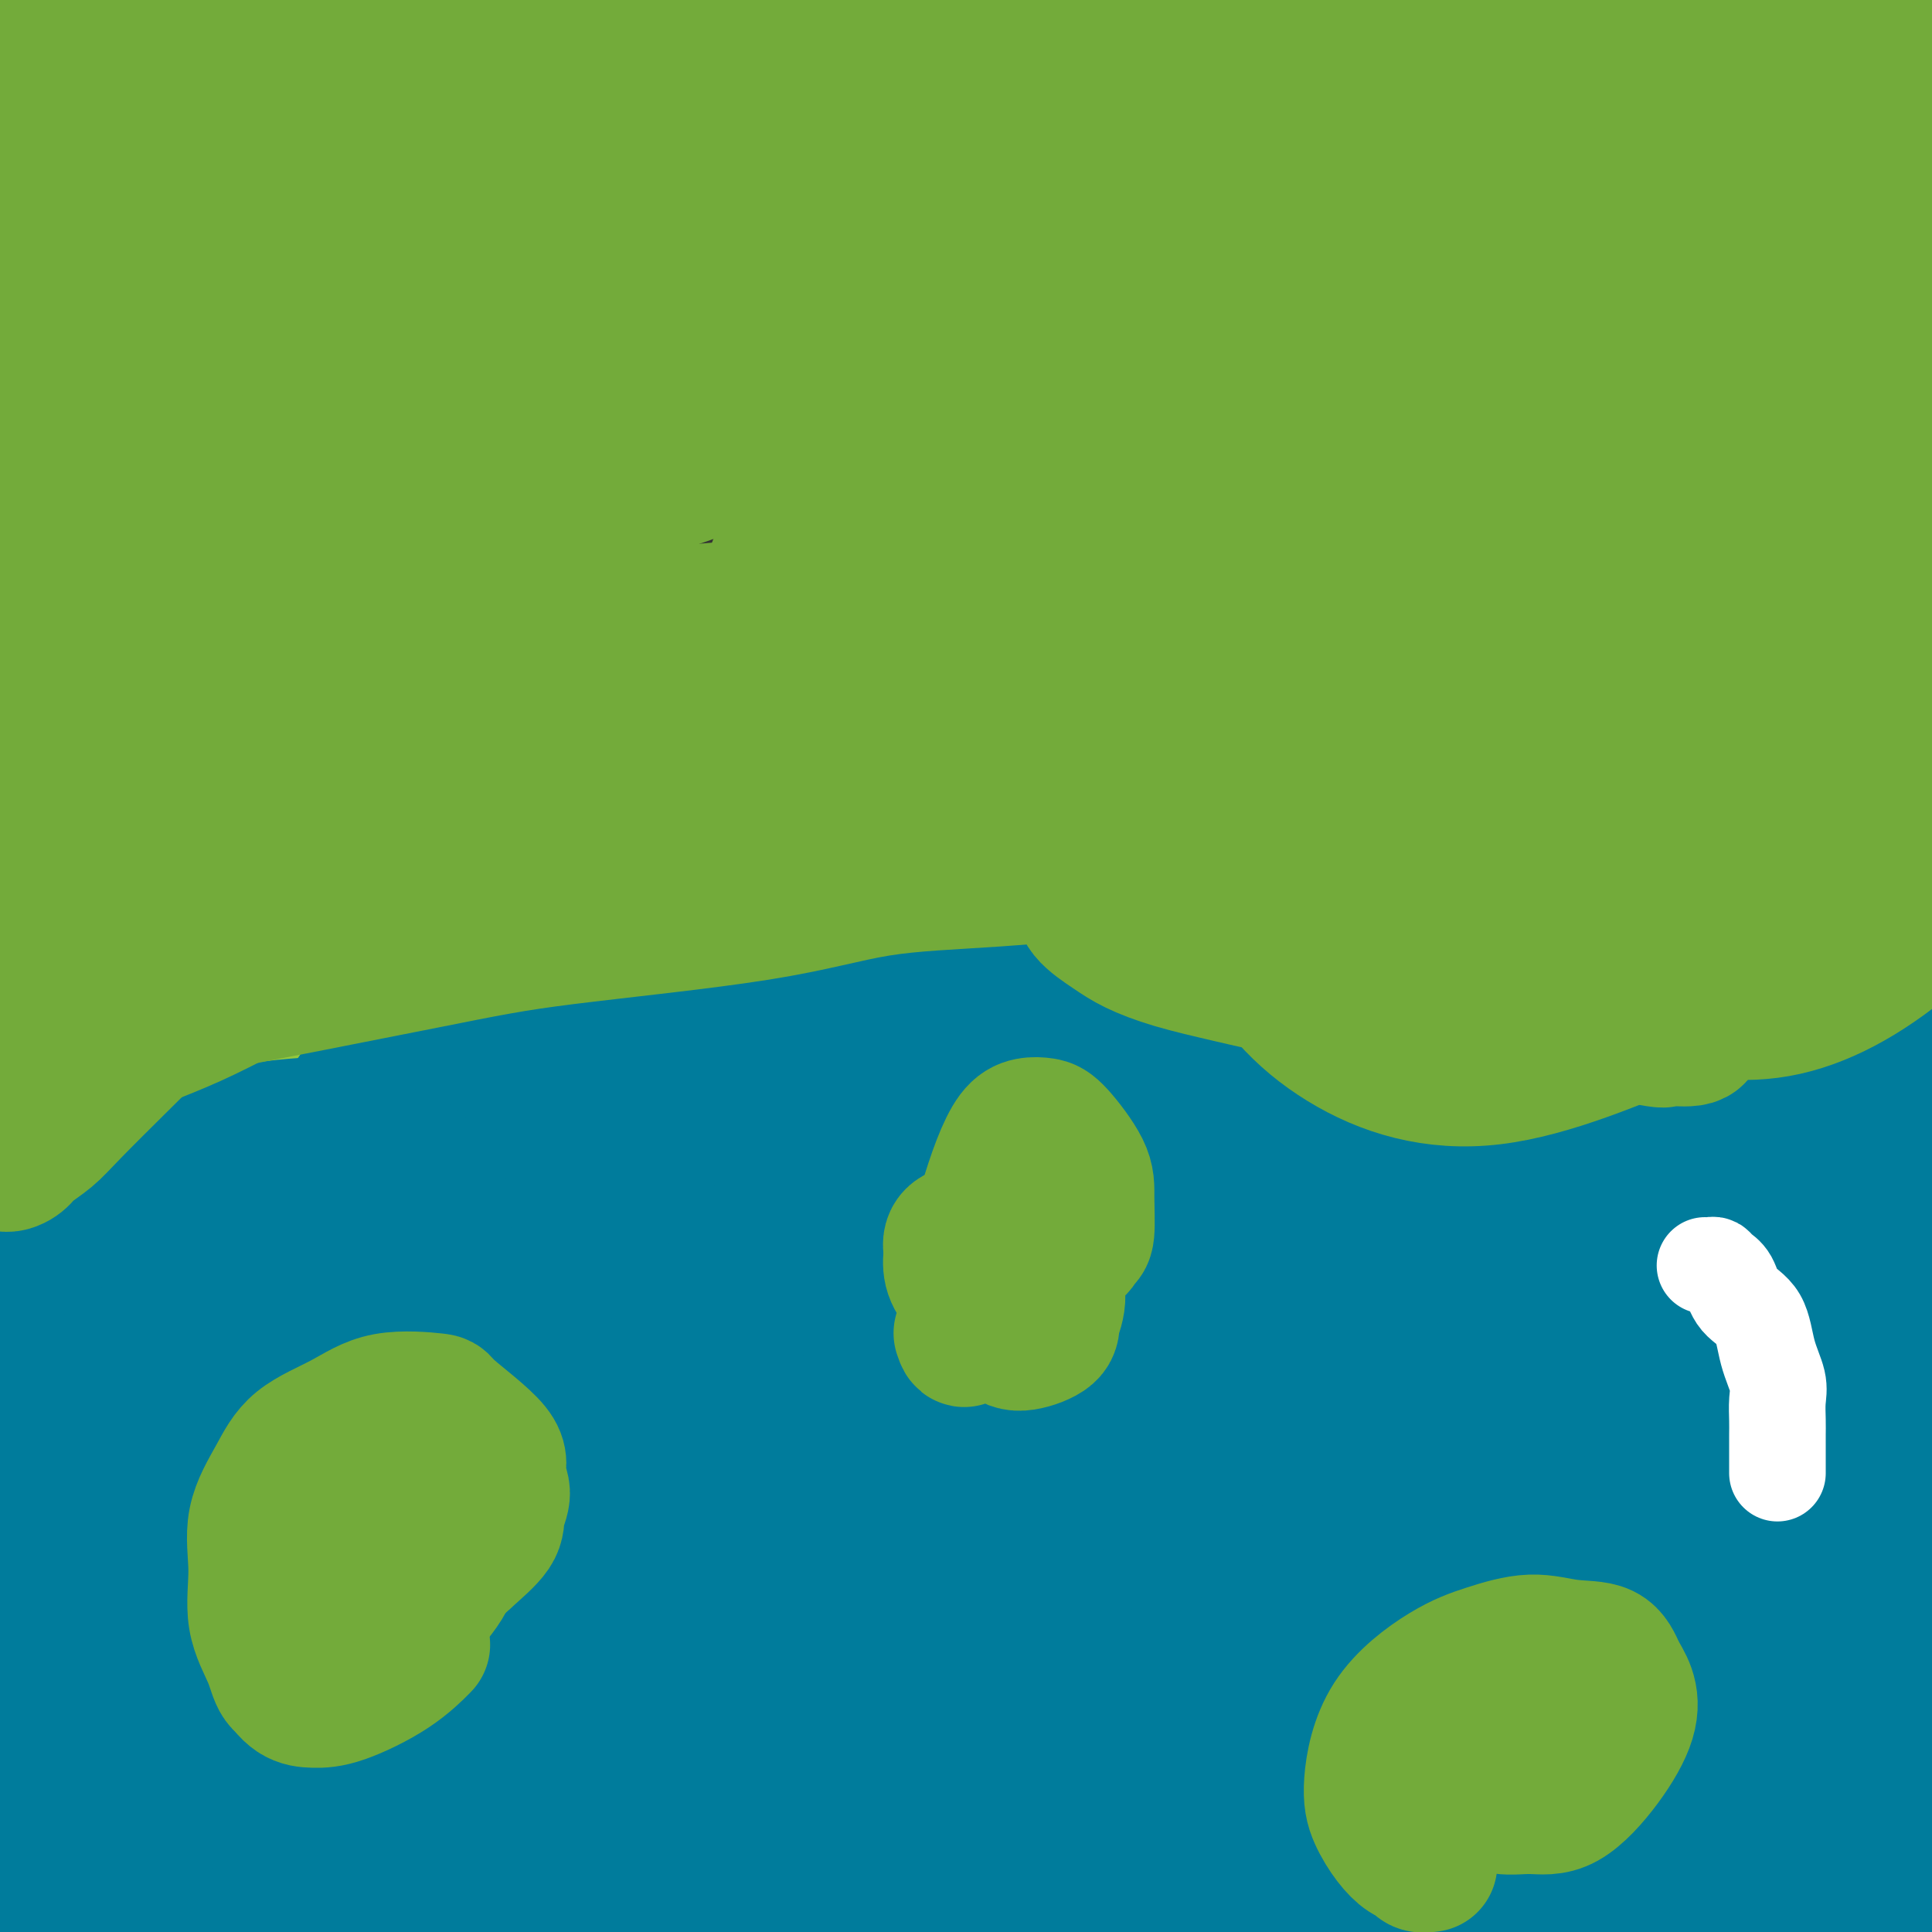 <svg viewBox='0 0 400 400' version='1.1' xmlns='http://www.w3.org/2000/svg' xmlns:xlink='http://www.w3.org/1999/xlink'><rect x="0" y="0" width="400" height="400" fill="#333333" stroke="none"/><g fill='none' stroke='#93C83E' stroke-width='28' stroke-linecap='round' stroke-linejoin='round'><path d='M31,213c-0.334,-0.438 -0.668,-0.876 -1,-1c-0.332,-0.124 -0.661,0.067 -1,0c-0.339,-0.067 -0.686,-0.392 -1,-1c-0.314,-0.608 -0.595,-1.499 -1,-2c-0.405,-0.501 -0.935,-0.611 -1,-1c-0.065,-0.389 0.337,-1.058 0,-2c-0.337,-0.942 -1.411,-2.157 -2,-3c-0.589,-0.843 -0.693,-1.313 -1,-2c-0.307,-0.687 -0.815,-1.590 -1,-3c-0.185,-1.410 -0.045,-3.327 0,-5c0.045,-1.673 -0.003,-3.104 0,-4c0.003,-0.896 0.057,-1.258 0,-2c-0.057,-0.742 -0.226,-1.864 0,-3c0.226,-1.136 0.848,-2.287 1,-3c0.152,-0.713 -0.165,-0.988 0,-2c0.165,-1.012 0.814,-2.760 1,-4c0.186,-1.240 -0.090,-1.973 0,-3c0.090,-1.027 0.546,-2.349 1,-4c0.454,-1.651 0.905,-3.631 1,-5c0.095,-1.369 -0.167,-2.129 0,-3c0.167,-0.871 0.762,-1.854 1,-3c0.238,-1.146 0.120,-2.453 0,-3c-0.120,-0.547 -0.242,-0.332 0,-1c0.242,-0.668 0.849,-2.218 1,-3c0.151,-0.782 -0.156,-0.797 0,-1c0.156,-0.203 0.773,-0.593 1,-1c0.227,-0.407 0.065,-0.831 0,-1c-0.065,-0.169 -0.032,-0.085 0,0'/><path d='M36,216c-0.128,-0.405 -0.256,-0.809 0,-1c0.256,-0.191 0.897,-0.167 1,0c0.103,0.167 -0.333,0.477 0,0c0.333,-0.477 1.435,-1.740 2,-3c0.565,-1.260 0.593,-2.517 1,-4c0.407,-1.483 1.192,-3.192 2,-5c0.808,-1.808 1.639,-3.717 2,-5c0.361,-1.283 0.253,-1.941 1,-4c0.747,-2.059 2.351,-5.518 3,-7c0.649,-1.482 0.345,-0.986 1,-2c0.655,-1.014 2.271,-3.536 3,-5c0.729,-1.464 0.573,-1.869 1,-3c0.427,-1.131 1.439,-2.989 2,-4c0.561,-1.011 0.672,-1.175 1,-2c0.328,-0.825 0.872,-2.312 1,-3c0.128,-0.688 -0.162,-0.576 0,-1c0.162,-0.424 0.774,-1.383 1,-2c0.226,-0.617 0.064,-0.890 0,-1c-0.064,-0.110 -0.032,-0.055 0,0'/><path d='M37,230c-0.104,-0.318 -0.209,-0.637 0,-1c0.209,-0.363 0.730,-0.771 1,-1c0.270,-0.229 0.288,-0.277 1,-1c0.712,-0.723 2.117,-2.119 3,-3c0.883,-0.881 1.245,-1.246 2,-2c0.755,-0.754 1.903,-1.898 3,-3c1.097,-1.102 2.143,-2.164 3,-3c0.857,-0.836 1.523,-1.448 3,-3c1.477,-1.552 3.764,-4.046 6,-6c2.236,-1.954 4.422,-3.370 6,-5c1.578,-1.630 2.547,-3.475 4,-5c1.453,-1.525 3.391,-2.730 5,-4c1.609,-1.270 2.890,-2.606 4,-4c1.110,-1.394 2.049,-2.846 3,-4c0.951,-1.154 1.914,-2.010 3,-3c1.086,-0.990 2.294,-2.115 3,-3c0.706,-0.885 0.910,-1.530 2,-3c1.090,-1.470 3.066,-3.763 4,-5c0.934,-1.237 0.825,-1.416 1,-2c0.175,-0.584 0.635,-1.574 1,-2c0.365,-0.426 0.634,-0.289 1,-1c0.366,-0.711 0.830,-2.271 1,-3c0.170,-0.729 0.047,-0.628 0,-1c-0.047,-0.372 -0.019,-1.217 0,-2c0.019,-0.783 0.030,-1.503 0,-2c-0.030,-0.497 -0.101,-0.773 0,-1c0.101,-0.227 0.373,-0.407 1,-1c0.627,-0.593 1.608,-1.598 2,-2c0.392,-0.402 0.196,-0.201 0,0'/><path d='M334,315c-0.434,-0.293 -0.868,-0.586 -1,-1c-0.132,-0.414 0.039,-0.948 0,-1c-0.039,-0.052 -0.288,0.379 -2,-1c-1.712,-1.379 -4.889,-4.568 -7,-7c-2.111,-2.432 -3.157,-4.108 -5,-6c-1.843,-1.892 -4.483,-3.999 -7,-6c-2.517,-2.001 -4.909,-3.895 -7,-6c-2.091,-2.105 -3.880,-4.420 -6,-6c-2.120,-1.580 -4.571,-2.425 -6,-3c-1.429,-0.575 -1.837,-0.878 -2,-1c-0.163,-0.122 -0.082,-0.061 0,0'/><path d='M326,310c-0.141,-0.144 -0.283,-0.289 0,-1c0.283,-0.711 0.990,-1.989 1,-2c0.010,-0.011 -0.676,1.244 0,-1c0.676,-2.244 2.714,-7.986 5,-15c2.286,-7.014 4.819,-15.301 7,-21c2.181,-5.699 4.010,-8.809 6,-12c1.990,-3.191 4.142,-6.464 6,-9c1.858,-2.536 3.423,-4.337 4,-5c0.577,-0.663 0.165,-0.190 0,0c-0.165,0.190 -0.082,0.095 0,0'/><path d='M332,298c-0.317,-0.362 -0.634,-0.725 -1,-1c-0.366,-0.275 -0.781,-0.463 -1,-1c-0.219,-0.537 -0.241,-1.422 -2,-6c-1.759,-4.578 -5.256,-12.848 -8,-21c-2.744,-8.152 -4.736,-16.185 -6,-21c-1.264,-4.815 -1.802,-6.412 -2,-7c-0.198,-0.588 -0.057,-0.168 0,0c0.057,0.168 0.028,0.084 0,0'/></g>
<g fill='none' stroke='#007C9C' stroke-width='28' stroke-linecap='round' stroke-linejoin='round'><path d='M104,330c-0.956,-0.471 -1.913,-0.942 -2,-1c-0.087,-0.058 0.694,0.299 0,0c-0.694,-0.299 -2.865,-1.252 -5,-3c-2.135,-1.748 -4.234,-4.291 -6,-7c-1.766,-2.709 -3.200,-5.583 -4,-11c-0.800,-5.417 -0.964,-13.376 -1,-18c-0.036,-4.624 0.058,-5.913 2,-10c1.942,-4.087 5.731,-10.972 9,-15c3.269,-4.028 6.016,-5.197 9,-7c2.984,-1.803 6.203,-4.239 10,-6c3.797,-1.761 8.171,-2.849 12,-4c3.829,-1.151 7.113,-2.367 11,-3c3.887,-0.633 8.376,-0.684 12,-1c3.624,-0.316 6.384,-0.896 11,0c4.616,0.896 11.090,3.268 15,5c3.910,1.732 5.257,2.823 8,6c2.743,3.177 6.882,8.438 9,12c2.118,3.562 2.217,5.424 3,9c0.783,3.576 2.251,8.865 3,13c0.749,4.135 0.778,7.117 1,11c0.222,3.883 0.637,8.669 1,12c0.363,3.331 0.675,5.208 1,8c0.325,2.792 0.661,6.500 1,9c0.339,2.500 0.679,3.792 2,9c1.321,5.208 3.623,14.333 5,20c1.377,5.667 1.829,7.878 2,10c0.171,2.122 0.063,4.157 0,6c-0.063,1.843 -0.079,3.494 0,5c0.079,1.506 0.252,2.867 0,4c-0.252,1.133 -0.929,2.038 -2,3c-1.071,0.962 -2.535,1.981 -4,3'/><path d='M207,389c-1.947,1.305 -3.816,1.568 -7,2c-3.184,0.432 -7.684,1.033 -14,0c-6.316,-1.033 -14.448,-3.701 -20,-6c-5.552,-2.299 -8.524,-4.228 -12,-6c-3.476,-1.772 -7.457,-3.388 -11,-5c-3.543,-1.612 -6.650,-3.219 -10,-5c-3.350,-1.781 -6.945,-3.737 -10,-6c-3.055,-2.263 -5.571,-4.835 -8,-7c-2.429,-2.165 -4.772,-3.924 -8,-10c-3.228,-6.076 -7.341,-16.470 -9,-21c-1.659,-4.530 -0.864,-3.198 0,-7c0.864,-3.802 1.798,-12.739 3,-19c1.202,-6.261 2.672,-9.848 5,-14c2.328,-4.152 5.514,-8.870 9,-13c3.486,-4.130 7.273,-7.672 11,-11c3.727,-3.328 7.393,-6.441 11,-9c3.607,-2.559 7.153,-4.565 13,-6c5.847,-1.435 13.993,-2.301 17,-3c3.007,-0.699 0.875,-1.233 5,0c4.125,1.233 14.505,4.232 20,7c5.495,2.768 6.103,5.303 8,9c1.897,3.697 5.081,8.554 7,14c1.919,5.446 2.573,11.479 3,17c0.427,5.521 0.629,10.530 0,16c-0.629,5.470 -2.087,11.400 -3,16c-0.913,4.600 -1.281,7.871 -6,13c-4.719,5.129 -13.789,12.115 -19,16c-5.211,3.885 -6.562,4.670 -9,5c-2.438,0.330 -5.964,0.204 -9,0c-3.036,-0.204 -5.582,-0.487 -8,-2c-2.418,-1.513 -4.709,-4.257 -7,-7'/><path d='M149,347c-2.310,-3.223 -4.586,-7.782 -6,-13c-1.414,-5.218 -1.965,-11.096 -2,-18c-0.035,-6.904 0.445,-14.833 2,-22c1.555,-7.167 4.185,-13.570 6,-19c1.815,-5.430 2.816,-9.887 9,-16c6.184,-6.113 17.553,-13.882 23,-18c5.447,-4.118 4.973,-4.584 11,0c6.027,4.584 18.556,14.220 25,21c6.444,6.780 6.804,10.705 8,21c1.196,10.295 3.230,26.962 4,35c0.770,8.038 0.278,7.448 -1,12c-1.278,4.552 -3.341,14.248 -5,21c-1.659,6.752 -2.915,10.561 -8,16c-5.085,5.439 -13.998,12.507 -20,15c-6.002,2.493 -9.094,0.410 -13,-2c-3.906,-2.410 -8.628,-5.147 -12,-9c-3.372,-3.853 -5.396,-8.824 -7,-15c-1.604,-6.176 -2.790,-13.558 -3,-21c-0.210,-7.442 0.554,-14.942 2,-22c1.446,-7.058 3.574,-13.672 6,-19c2.426,-5.328 5.150,-9.370 10,-13c4.850,-3.630 11.827,-6.846 19,-7c7.173,-0.154 14.543,2.756 20,6c5.457,3.244 9.003,6.822 12,11c2.997,4.178 5.447,8.957 7,14c1.553,5.043 2.209,10.351 2,15c-0.209,4.649 -1.283,8.638 -3,12c-1.717,3.362 -4.078,6.098 -7,8c-2.922,1.902 -6.406,2.972 -11,3c-4.594,0.028 -10.297,-0.986 -16,-2'/><path d='M201,341c-7.044,-2.740 -16.653,-8.590 -24,-17c-7.347,-8.410 -12.433,-19.379 -15,-28c-2.567,-8.621 -2.614,-14.893 -2,-22c0.614,-7.107 1.889,-15.051 4,-22c2.111,-6.949 5.059,-12.905 9,-19c3.941,-6.095 8.876,-12.329 13,-17c4.124,-4.671 7.436,-7.780 15,-11c7.564,-3.220 19.380,-6.552 30,-3c10.620,3.552 20.044,13.988 25,21c4.956,7.012 5.444,10.601 6,15c0.556,4.399 1.181,9.609 1,14c-0.181,4.391 -1.166,7.964 -2,11c-0.834,3.036 -1.515,5.535 -4,8c-2.485,2.465 -6.774,4.897 -9,6c-2.226,1.103 -2.390,0.877 -4,1c-1.610,0.123 -4.667,0.597 -9,-2c-4.333,-2.597 -9.940,-8.263 -14,-17c-4.060,-8.737 -6.571,-20.545 -7,-29c-0.429,-8.455 1.223,-13.558 3,-19c1.777,-5.442 3.680,-11.223 6,-16c2.320,-4.777 5.058,-8.550 8,-11c2.942,-2.450 6.088,-3.576 10,-4c3.912,-0.424 8.591,-0.146 12,1c3.409,1.146 5.548,3.158 9,8c3.452,4.842 8.217,12.513 10,20c1.783,7.487 0.583,14.791 -1,20c-1.583,5.209 -3.548,8.324 -6,11c-2.452,2.676 -5.391,4.913 -9,6c-3.609,1.087 -7.888,1.025 -12,0c-4.112,-1.025 -8.056,-3.012 -12,-5'/><path d='M232,241c-5.373,-2.314 -6.804,-5.600 -9,-9c-2.196,-3.400 -5.155,-6.916 -6,-13c-0.845,-6.084 0.424,-14.738 4,-22c3.576,-7.262 9.459,-13.132 14,-17c4.541,-3.868 7.739,-5.735 12,-7c4.261,-1.265 9.585,-1.929 14,-2c4.415,-0.071 7.922,0.450 11,2c3.078,1.550 5.726,4.128 8,6c2.274,1.872 4.175,3.040 4,7c-0.175,3.960 -2.424,10.714 -5,16c-2.576,5.286 -5.478,9.103 -13,13c-7.522,3.897 -19.663,7.873 -28,10c-8.337,2.127 -12.870,2.406 -18,2c-5.130,-0.406 -10.859,-1.497 -16,-3c-5.141,-1.503 -9.695,-3.417 -13,-6c-3.305,-2.583 -5.362,-5.835 -7,-10c-1.638,-4.165 -2.859,-9.244 -3,-14c-0.141,-4.756 0.796,-9.189 3,-15c2.204,-5.811 5.673,-12.999 11,-17c5.327,-4.001 12.512,-4.815 18,-4c5.488,0.815 9.279,3.257 13,7c3.721,3.743 7.373,8.786 10,14c2.627,5.214 4.228,10.600 4,16c-0.228,5.400 -2.286,10.816 -5,16c-2.714,5.184 -6.083,10.137 -10,14c-3.917,3.863 -8.381,6.635 -15,9c-6.619,2.365 -15.392,4.321 -24,3c-8.608,-1.321 -17.049,-5.921 -23,-10c-5.951,-4.079 -9.410,-7.637 -12,-12c-2.590,-4.363 -4.311,-9.532 -5,-14c-0.689,-4.468 -0.344,-8.234 0,-12'/><path d='M146,189c0.033,-6.026 2.616,-8.089 5,-10c2.384,-1.911 4.568,-3.668 7,-5c2.432,-1.332 5.112,-2.238 10,-1c4.888,1.238 11.985,4.621 17,11c5.015,6.379 7.948,15.753 10,22c2.052,6.247 3.224,9.365 3,13c-0.224,3.635 -1.843,7.786 -3,11c-1.157,3.214 -1.850,5.492 -4,7c-2.150,1.508 -5.757,2.247 -9,3c-3.243,0.753 -6.124,1.520 -12,-3c-5.876,-4.520 -14.749,-14.327 -19,-22c-4.251,-7.673 -3.882,-13.214 -4,-16c-0.118,-2.786 -0.723,-2.819 0,-7c0.723,-4.181 2.775,-12.510 5,-17c2.225,-4.490 4.625,-5.142 7,-6c2.375,-0.858 4.726,-1.923 8,-2c3.274,-0.077 7.470,0.833 11,4c3.530,3.167 6.394,8.592 9,13c2.606,4.408 4.955,7.800 4,15c-0.955,7.200 -5.213,18.208 -9,25c-3.787,6.792 -7.104,9.367 -14,13c-6.896,3.633 -17.370,8.322 -24,10c-6.630,1.678 -9.416,0.344 -13,-1c-3.584,-1.344 -7.967,-2.699 -11,-5c-3.033,-2.301 -4.714,-5.547 -6,-10c-1.286,-4.453 -2.175,-10.113 -2,-16c0.175,-5.887 1.414,-12.000 6,-18c4.586,-6.000 12.518,-11.887 18,-15c5.482,-3.113 8.514,-3.454 14,-2c5.486,1.454 13.424,4.701 18,9c4.576,4.299 5.788,9.649 7,15'/><path d='M175,204c1.244,6.066 0.853,13.731 -1,21c-1.853,7.269 -5.170,14.142 -9,21c-3.830,6.858 -8.173,13.699 -13,19c-4.827,5.301 -10.137,9.060 -15,12c-4.863,2.940 -9.280,5.059 -13,6c-3.720,0.941 -6.744,0.704 -11,-2c-4.256,-2.704 -9.744,-7.873 -12,-16c-2.256,-8.127 -1.280,-19.211 1,-27c2.280,-7.789 5.864,-12.284 10,-17c4.136,-4.716 8.823,-9.654 14,-13c5.177,-3.346 10.844,-5.099 15,-7c4.156,-1.901 6.802,-3.950 12,-2c5.198,1.950 12.949,7.897 16,11c3.051,3.103 1.402,3.360 1,6c-0.402,2.640 0.442,7.663 -4,15c-4.442,7.337 -14.170,16.988 -22,23c-7.830,6.012 -13.762,8.384 -20,11c-6.238,2.616 -12.782,5.476 -19,7c-6.218,1.524 -12.110,1.714 -17,2c-4.890,0.286 -8.776,0.669 -12,0c-3.224,-0.669 -5.785,-2.392 -8,-5c-2.215,-2.608 -4.084,-6.103 -5,-10c-0.916,-3.897 -0.878,-8.197 2,-16c2.878,-7.803 8.597,-19.108 18,-27c9.403,-7.892 22.489,-12.370 32,-15c9.511,-2.630 15.448,-3.410 21,-3c5.552,0.410 10.720,2.010 15,4c4.280,1.990 7.673,4.368 10,8c2.327,3.632 3.588,8.516 4,14c0.412,5.484 -0.025,11.567 -5,20c-4.975,8.433 -14.487,19.217 -24,30'/><path d='M136,274c-10.306,9.346 -24.072,17.712 -34,23c-9.928,5.288 -16.019,7.499 -22,9c-5.981,1.501 -11.854,2.293 -17,3c-5.146,0.707 -9.567,1.327 -13,1c-3.433,-0.327 -5.877,-1.603 -8,-3c-2.123,-1.397 -3.924,-2.914 -5,-6c-1.076,-3.086 -1.428,-7.741 -1,-12c0.428,-4.259 1.636,-8.121 8,-17c6.364,-8.879 17.883,-22.774 39,-28c21.117,-5.226 51.831,-1.784 64,1c12.169,2.784 5.791,4.909 3,8c-2.791,3.091 -1.997,7.147 -5,12c-3.003,4.853 -9.805,10.502 -17,15c-7.195,4.498 -14.784,7.844 -26,12c-11.216,4.156 -26.058,9.121 -38,13c-11.942,3.879 -20.985,6.671 -27,8c-6.015,1.329 -9.003,1.196 -12,1c-2.997,-0.196 -6.001,-0.455 -8,-2c-1.999,-1.545 -2.991,-4.376 -3,-8c-0.009,-3.624 0.964,-8.042 3,-13c2.036,-4.958 5.134,-10.455 10,-15c4.866,-4.545 11.500,-8.136 18,-11c6.500,-2.864 12.864,-5.001 21,-6c8.136,-0.999 18.042,-0.862 25,0c6.958,0.862 10.968,2.447 13,4c2.032,1.553 2.085,3.072 2,5c-0.085,1.928 -0.310,4.265 -3,8c-2.690,3.735 -7.845,8.867 -13,14'/><path d='M90,290c-5.413,4.570 -12.447,8.995 -19,12c-6.553,3.005 -12.625,4.589 -18,6c-5.375,1.411 -10.054,2.649 -14,3c-3.946,0.351 -7.160,-0.185 -10,-1c-2.840,-0.815 -5.305,-1.907 -6,-5c-0.695,-3.093 0.381,-8.186 2,-12c1.619,-3.814 3.782,-6.349 7,-9c3.218,-2.651 7.493,-5.417 12,-7c4.507,-1.583 9.247,-1.984 13,-2c3.753,-0.016 6.519,0.354 9,1c2.481,0.646 4.677,1.569 6,3c1.323,1.431 1.774,3.371 3,5c1.226,1.629 3.229,2.948 -2,7c-5.229,4.052 -17.689,10.835 -26,14c-8.311,3.165 -12.471,2.710 -17,2c-4.529,-0.710 -9.426,-1.674 -13,-1c-3.574,0.674 -5.823,2.987 -9,-4c-3.177,-6.987 -7.281,-23.275 -8,-30c-0.719,-6.725 1.946,-3.887 4,-5c2.054,-1.113 3.497,-6.177 10,-8c6.503,-1.823 18.065,-0.404 26,2c7.935,2.404 12.243,5.793 17,10c4.757,4.207 9.965,9.231 14,14c4.035,4.769 6.899,9.284 9,14c2.101,4.716 3.440,9.634 4,14c0.560,4.366 0.341,8.181 -1,12c-1.341,3.819 -3.803,7.642 -6,11c-2.197,3.358 -4.130,6.250 -9,9c-4.870,2.750 -12.677,5.357 -20,6c-7.323,0.643 -14.161,-0.679 -21,-2'/><path d='M27,349c-5.105,-1.137 -7.367,-2.980 -10,-5c-2.633,-2.020 -5.637,-4.215 -8,-7c-2.363,-2.785 -4.083,-6.158 -5,-10c-0.917,-3.842 -1.029,-8.154 0,-12c1.029,-3.846 3.199,-7.227 5,-10c1.801,-2.773 3.231,-4.939 8,-6c4.769,-1.061 12.875,-1.017 21,4c8.125,5.017 16.270,15.007 21,23c4.730,7.993 6.047,13.988 7,21c0.953,7.012 1.544,15.041 1,22c-0.544,6.959 -2.222,12.849 -4,17c-1.778,4.151 -3.655,6.562 -6,9c-2.345,2.438 -5.157,4.904 -9,5c-3.843,0.096 -8.717,-2.178 -13,-5c-4.283,-2.822 -7.976,-6.192 -13,-15c-5.024,-8.808 -11.378,-23.055 -13,-35c-1.622,-11.945 1.489,-21.588 3,-27c1.511,-5.412 1.423,-6.594 2,-8c0.577,-1.406 1.819,-3.035 3,-3c1.181,0.035 2.302,1.734 5,7c2.698,5.266 6.973,14.098 10,25c3.027,10.902 4.807,23.873 6,36c1.193,12.127 1.799,23.409 2,32c0.201,8.591 -0.004,14.490 -1,20c-0.996,5.510 -2.783,10.630 -5,10c-2.217,-0.630 -4.865,-7.011 -8,-16c-3.135,-8.989 -6.757,-20.585 -9,-32c-2.243,-11.415 -3.106,-22.647 -3,-33c0.106,-10.353 1.182,-19.826 2,-26c0.818,-6.174 1.376,-9.050 2,-11c0.624,-1.950 1.312,-2.975 2,-4'/><path d='M20,315c1.062,-7.182 0.716,-4.638 0,5c-0.716,9.638 -1.801,26.368 -4,47c-2.199,20.632 -5.511,45.164 -7,59c-1.489,13.836 -1.156,16.974 -1,19c0.156,2.026 0.134,2.938 0,4c-0.134,1.062 -0.380,2.272 0,-1c0.380,-3.272 1.387,-11.028 3,-22c1.613,-10.972 3.832,-25.160 6,-38c2.168,-12.840 4.285,-24.331 6,-34c1.715,-9.669 3.028,-17.516 4,-22c0.972,-4.484 1.605,-5.604 2,-7c0.395,-1.396 0.554,-3.066 -1,7c-1.554,10.066 -4.820,31.869 -6,48c-1.180,16.131 -0.273,26.592 0,36c0.273,9.408 -0.089,17.765 0,23c0.089,5.235 0.628,7.348 1,9c0.372,1.652 0.578,2.844 2,1c1.422,-1.844 4.060,-6.724 7,-14c2.940,-7.276 6.182,-16.946 10,-32c3.818,-15.054 8.210,-35.490 11,-51c2.790,-15.510 3.976,-26.092 5,-31c1.024,-4.908 1.886,-4.141 2,-4c0.114,0.141 -0.519,-0.345 -1,4c-0.481,4.345 -0.811,13.521 -2,26c-1.189,12.479 -3.236,28.262 -4,43c-0.764,14.738 -0.246,28.432 0,39c0.246,10.568 0.221,18.011 0,22c-0.221,3.989 -0.636,4.523 0,4c0.636,-0.523 2.325,-2.102 5,-16c2.675,-13.898 6.336,-40.114 8,-59c1.664,-18.886 1.332,-30.443 1,-42'/><path d='M67,338c0.037,-13.636 -0.370,-26.727 -1,-35c-0.630,-8.273 -1.483,-11.727 -2,-14c-0.517,-2.273 -0.699,-3.363 -2,-1c-1.301,2.363 -3.722,8.179 -6,19c-2.278,10.821 -4.413,26.647 -5,43c-0.587,16.353 0.374,33.234 1,49c0.626,15.766 0.919,30.419 2,43c1.081,12.581 2.952,23.092 4,28c1.048,4.908 1.275,4.213 5,-4c3.725,-8.213 10.949,-23.943 15,-39c4.051,-15.057 4.930,-29.440 6,-45c1.070,-15.560 2.332,-32.297 4,-48c1.668,-15.703 3.743,-30.372 5,-40c1.257,-9.628 1.698,-14.215 2,-17c0.302,-2.785 0.466,-3.768 0,-1c-0.466,2.768 -1.562,9.288 -3,16c-1.438,6.712 -3.219,13.616 -6,38c-2.781,24.384 -6.563,66.247 -8,88c-1.437,21.753 -0.531,23.396 0,26c0.531,2.604 0.685,6.171 1,8c0.315,1.829 0.792,1.921 3,-4c2.208,-5.921 6.148,-17.856 9,-26c2.852,-8.144 4.616,-12.497 12,-42c7.384,-29.503 20.387,-84.157 26,-108c5.613,-23.843 3.834,-16.875 -1,2c-4.834,18.875 -12.725,49.659 -17,71c-4.275,21.341 -4.936,33.240 -6,46c-1.064,12.760 -2.532,26.380 -4,40'/><path d='M101,431c-2.140,18.022 -2.489,20.078 -2,21c0.489,0.922 1.816,0.710 2,2c0.184,1.290 -0.775,4.080 1,-4c1.775,-8.080 6.283,-27.031 11,-51c4.717,-23.969 9.642,-52.955 13,-74c3.358,-21.045 5.149,-34.150 7,-46c1.851,-11.850 3.764,-22.444 5,-28c1.236,-5.556 1.797,-6.073 2,-7c0.203,-0.927 0.049,-2.263 -1,3c-1.049,5.263 -2.992,17.125 -5,34c-2.008,16.875 -4.080,38.762 -6,60c-1.920,21.238 -3.689,41.826 -5,61c-1.311,19.174 -2.164,36.935 -2,52c0.164,15.065 1.344,27.434 3,29c1.656,1.566 3.786,-7.671 7,-21c3.214,-13.329 7.511,-30.749 11,-49c3.489,-18.251 6.170,-37.333 9,-57c2.830,-19.667 5.809,-39.919 9,-59c3.191,-19.081 6.594,-36.991 9,-49c2.406,-12.009 3.815,-18.117 5,-23c1.185,-4.883 2.146,-8.540 1,-1c-1.146,7.540 -4.398,26.279 -7,43c-2.602,16.721 -4.555,31.425 -8,58c-3.445,26.575 -8.381,65.020 -11,89c-2.619,23.980 -2.921,33.493 -3,41c-0.079,7.507 0.063,13.008 0,15c-0.063,1.992 -0.332,0.476 1,-5c1.332,-5.476 4.264,-14.911 8,-28c3.736,-13.089 8.275,-29.832 12,-46c3.725,-16.168 6.636,-31.762 10,-49c3.364,-17.238 7.182,-36.119 11,-55'/><path d='M188,287c3.879,-19.125 3.078,-14.939 3,-13c-0.078,1.939 0.567,1.630 0,7c-0.567,5.370 -2.347,16.420 -4,31c-1.653,14.580 -3.180,32.690 -5,49c-1.820,16.310 -3.934,30.820 -5,44c-1.066,13.180 -1.083,25.029 -4,41c-2.917,15.971 -8.732,36.065 1,-1c9.732,-37.065 35.011,-131.289 45,-167c9.989,-35.711 4.688,-12.909 3,-5c-1.688,7.909 0.238,0.926 0,4c-0.238,3.074 -2.639,16.205 -5,30c-2.361,13.795 -4.682,28.255 -7,50c-2.318,21.745 -4.634,50.776 -6,68c-1.366,17.224 -1.782,22.640 -2,26c-0.218,3.360 -0.238,4.663 2,1c2.238,-3.663 6.734,-12.293 11,-25c4.266,-12.707 8.302,-29.492 12,-45c3.698,-15.508 7.057,-29.738 10,-44c2.943,-14.262 5.470,-28.556 7,-38c1.530,-9.444 2.062,-14.037 2,-16c-0.062,-1.963 -0.717,-1.296 -3,4c-2.283,5.296 -6.193,15.222 -10,26c-3.807,10.778 -7.512,22.407 -10,42c-2.488,19.593 -3.760,47.149 -4,62c-0.240,14.851 0.551,16.998 1,19c0.449,2.002 0.557,3.858 2,3c1.443,-0.858 4.222,-4.429 7,-8'/><path d='M229,432c3.497,-5.359 8.741,-14.757 13,-26c4.259,-11.243 7.533,-24.331 10,-37c2.467,-12.669 4.125,-24.921 5,-35c0.875,-10.079 0.966,-17.987 1,-25c0.034,-7.013 0.012,-13.132 -1,-13c-1.012,0.132 -3.014,6.515 -5,16c-1.986,9.485 -3.957,22.073 -5,35c-1.043,12.927 -1.158,26.194 -1,39c0.158,12.806 0.588,25.151 1,34c0.412,8.849 0.807,14.203 1,17c0.193,2.797 0.186,3.037 1,3c0.814,-0.037 2.451,-0.350 5,-4c2.549,-3.650 6.011,-10.637 10,-23c3.989,-12.363 8.504,-30.103 11,-44c2.496,-13.897 2.974,-23.952 3,-29c0.026,-5.048 -0.401,-5.089 0,-7c0.401,-1.911 1.630,-5.690 -1,-2c-2.630,3.690 -9.119,14.850 -13,25c-3.881,10.150 -5.155,19.290 -6,28c-0.845,8.710 -1.260,16.989 -1,24c0.260,7.011 1.196,12.756 3,17c1.804,4.244 4.476,6.989 5,9c0.524,2.011 -1.100,3.288 5,1c6.100,-2.288 19.922,-8.141 27,-13c7.078,-4.859 7.410,-8.725 8,-13c0.590,-4.275 1.437,-8.961 2,-13c0.563,-4.039 0.842,-7.433 0,-11c-0.842,-3.567 -2.804,-7.306 -5,-11c-2.196,-3.694 -4.628,-7.341 -7,-10c-2.372,-2.659 -4.686,-4.329 -7,-6'/><path d='M288,358c-3.752,-4.601 -3.630,-2.605 -4,-2c-0.370,0.605 -1.230,-0.181 -2,0c-0.770,0.181 -1.449,1.328 2,8c3.449,6.672 11.024,18.869 17,27c5.976,8.131 10.351,12.196 15,16c4.649,3.804 9.573,7.346 15,11c5.427,3.654 11.357,7.421 15,9c3.643,1.579 4.999,0.971 7,0c2.001,-0.971 4.645,-2.306 6,-5c1.355,-2.694 1.419,-6.747 1,-12c-0.419,-5.253 -1.321,-11.705 -4,-18c-2.679,-6.295 -7.135,-12.433 -11,-17c-3.865,-4.567 -7.140,-7.564 -13,-11c-5.860,-3.436 -14.307,-7.311 -22,-8c-7.693,-0.689 -14.633,1.809 -19,4c-4.367,2.191 -6.160,4.075 -8,6c-1.840,1.925 -3.727,3.890 -4,7c-0.273,3.110 1.067,7.364 4,13c2.933,5.636 7.459,12.652 14,18c6.541,5.348 15.095,9.027 23,12c7.905,2.973 15.160,5.241 22,7c6.840,1.759 13.266,3.008 22,3c8.734,-0.008 19.775,-1.275 28,-6c8.225,-4.725 13.633,-12.909 17,-20c3.367,-7.091 4.691,-13.088 4,-20c-0.691,-6.912 -3.399,-14.740 -7,-22c-3.601,-7.260 -8.095,-13.951 -13,-19c-4.905,-5.049 -10.222,-8.456 -16,-10c-5.778,-1.544 -12.017,-1.223 -19,1c-6.983,2.223 -14.709,6.350 -21,12c-6.291,5.650 -11.145,12.825 -16,20'/><path d='M321,362c-4.837,9.474 -8.929,23.158 -11,31c-2.071,7.842 -2.120,9.843 0,15c2.120,5.157 6.409,13.470 12,18c5.591,4.530 12.486,5.277 20,5c7.514,-0.277 15.649,-1.580 24,-5c8.351,-3.420 16.920,-8.959 24,-16c7.080,-7.041 12.673,-15.586 18,-24c5.327,-8.414 10.388,-16.698 13,-25c2.612,-8.302 2.774,-16.623 3,-23c0.226,-6.377 0.518,-10.810 -2,-16c-2.518,-5.190 -7.844,-11.136 -17,-11c-9.156,0.136 -22.142,6.356 -32,14c-9.858,7.644 -16.589,16.712 -23,27c-6.411,10.288 -12.502,21.795 -17,32c-4.498,10.205 -7.401,19.108 -9,26c-1.599,6.892 -1.892,11.775 -2,15c-0.108,3.225 -0.032,4.794 2,6c2.032,1.206 6.018,2.049 12,-1c5.982,-3.049 13.960,-9.990 21,-16c7.040,-6.010 13.141,-11.090 23,-28c9.859,-16.910 23.477,-45.651 30,-60c6.523,-14.349 5.951,-14.305 6,-16c0.049,-1.695 0.720,-5.130 0,-7c-0.720,-1.870 -2.832,-2.174 -8,-1c-5.168,1.174 -13.392,3.825 -22,10c-8.608,6.175 -17.600,15.874 -26,26c-8.400,10.126 -16.209,20.680 -23,31c-6.791,10.320 -12.562,20.405 -17,29c-4.438,8.595 -7.541,15.699 -9,19c-1.459,3.301 -1.274,2.800 1,1c2.274,-1.800 6.637,-4.900 11,-8'/><path d='M323,410c9.744,-8.805 28.103,-27.319 40,-41c11.897,-13.681 17.332,-22.530 24,-33c6.668,-10.470 14.569,-22.560 21,-33c6.431,-10.440 11.392,-19.229 14,-25c2.608,-5.771 2.861,-8.524 3,-11c0.139,-2.476 0.162,-4.674 -3,-4c-3.162,0.674 -9.509,4.219 -16,7c-6.491,2.781 -13.128,4.799 -29,24c-15.872,19.201 -40.981,55.587 -55,77c-14.019,21.413 -16.947,27.855 -20,34c-3.053,6.145 -6.231,11.994 -8,15c-1.769,3.006 -2.130,3.168 0,1c2.130,-2.168 6.752,-6.668 14,-15c7.248,-8.332 17.121,-20.497 27,-33c9.879,-12.503 19.762,-25.344 30,-39c10.238,-13.656 20.830,-28.127 30,-42c9.170,-13.873 16.919,-27.148 23,-37c6.081,-9.852 10.493,-16.279 12,-19c1.507,-2.721 0.110,-1.735 -1,-3c-1.110,-1.265 -1.931,-4.782 -19,16c-17.069,20.782 -50.385,65.864 -70,94c-19.615,28.136 -25.528,39.327 -33,53c-7.472,13.673 -16.501,29.828 -22,40c-5.499,10.172 -7.468,14.361 -8,16c-0.532,1.639 0.372,0.729 3,-4c2.628,-4.729 6.979,-13.276 14,-26c7.021,-12.724 16.713,-29.625 27,-46c10.287,-16.375 21.170,-32.224 31,-48c9.830,-15.776 18.608,-31.478 30,-50c11.392,-18.522 25.398,-39.863 32,-50c6.602,-10.137 5.801,-9.068 5,-8'/><path d='M419,220c19.957,-34.776 -1.152,-5.717 -15,11c-13.848,16.717 -20.437,21.092 -30,33c-9.563,11.908 -22.100,31.347 -34,49c-11.900,17.653 -23.162,33.519 -33,48c-9.838,14.481 -18.250,27.579 -24,36c-5.750,8.421 -8.837,12.167 -10,13c-1.163,0.833 -0.403,-1.248 0,-3c0.403,-1.752 0.449,-3.176 13,-25c12.551,-21.824 37.606,-64.050 54,-89c16.394,-24.950 24.126,-32.624 33,-42c8.874,-9.376 18.890,-20.452 25,-27c6.110,-6.548 8.314,-8.566 10,-10c1.686,-1.434 2.855,-2.283 2,1c-0.855,3.283 -3.734,10.698 -10,22c-6.266,11.302 -15.918,26.492 -27,42c-11.082,15.508 -23.592,31.334 -35,46c-11.408,14.666 -21.712,28.173 -34,42c-12.288,13.827 -26.558,27.976 -34,33c-7.442,5.024 -8.054,0.924 -8,-6c0.054,-6.924 0.775,-16.672 5,-29c4.225,-12.328 11.955,-27.237 20,-41c8.045,-13.763 16.405,-26.379 25,-39c8.595,-12.621 17.423,-25.248 25,-34c7.577,-8.752 13.902,-13.630 18,-16c4.098,-2.370 5.971,-2.233 8,-4c2.029,-1.767 4.216,-5.439 3,1c-1.216,6.439 -5.834,22.988 -11,36c-5.166,13.012 -10.880,22.488 -23,39c-12.120,16.512 -30.648,40.061 -42,53c-11.352,12.939 -15.529,15.268 -19,17c-3.471,1.732 -6.235,2.866 -9,4'/><path d='M262,381c-5.554,2.186 -5.439,-2.847 -5,-11c0.439,-8.153 1.203,-19.424 4,-31c2.797,-11.576 7.626,-23.458 18,-41c10.374,-17.542 26.292,-40.745 41,-58c14.708,-17.255 28.205,-28.563 36,-34c7.795,-5.437 9.888,-5.002 12,-5c2.112,0.002 4.241,-0.430 5,3c0.759,3.430 0.146,10.722 -3,21c-3.146,10.278 -8.824,23.542 -16,36c-7.176,12.458 -15.850,24.110 -24,35c-8.150,10.890 -15.777,21.016 -26,30c-10.223,8.984 -23.043,16.825 -30,18c-6.957,1.175 -8.052,-4.316 -9,-12c-0.948,-7.684 -1.750,-17.562 0,-29c1.750,-11.438 6.053,-24.435 11,-37c4.947,-12.565 10.537,-24.696 17,-35c6.463,-10.304 13.798,-18.781 20,-25c6.202,-6.219 11.272,-10.181 16,-12c4.728,-1.819 9.113,-1.493 13,-1c3.887,0.493 7.275,1.155 11,9c3.725,7.845 7.788,22.872 7,39c-0.788,16.128 -6.426,33.355 -11,44c-4.574,10.645 -8.084,14.708 -12,19c-3.916,4.292 -8.238,8.813 -12,11c-3.762,2.187 -6.965,2.039 -11,1c-4.035,-1.039 -8.901,-2.971 -13,-8c-4.099,-5.029 -7.430,-13.157 -10,-20c-2.570,-6.843 -4.380,-12.401 -4,-27c0.380,-14.599 2.948,-38.238 6,-51c3.052,-12.762 6.586,-14.646 10,-17c3.414,-2.354 6.707,-5.177 10,-8'/><path d='M313,185c3.413,-1.748 6.944,-2.117 11,-1c4.056,1.117 8.636,3.721 13,9c4.364,5.279 8.512,13.232 11,22c2.488,8.768 3.317,18.352 3,27c-0.317,8.648 -1.781,16.362 -5,24c-3.219,7.638 -8.192,15.201 -14,19c-5.808,3.799 -12.452,3.834 -18,2c-5.548,-1.834 -10.001,-5.539 -14,-11c-3.999,-5.461 -7.545,-12.679 -10,-21c-2.455,-8.321 -3.821,-17.745 -4,-27c-0.179,-9.255 0.829,-18.340 2,-25c1.171,-6.660 2.506,-10.894 5,-15c2.494,-4.106 6.146,-8.085 8,-11c1.854,-2.915 1.908,-4.765 7,-2c5.092,2.765 15.221,10.146 21,17c5.779,6.854 7.209,13.182 8,20c0.791,6.818 0.944,14.125 1,20c0.056,5.875 0.015,10.319 -1,14c-1.015,3.681 -3.002,6.598 -5,9c-1.998,2.402 -4.006,4.288 -7,5c-2.994,0.712 -6.975,0.249 -11,-1c-4.025,-1.249 -8.094,-3.286 -14,-8c-5.906,-4.714 -13.649,-12.106 -19,-20c-5.351,-7.894 -8.310,-16.292 -10,-22c-1.690,-5.708 -2.112,-8.727 -2,-11c0.112,-2.273 0.756,-3.801 1,-5c0.244,-1.199 0.087,-2.070 1,-2c0.913,0.070 2.894,1.081 6,4c3.106,2.919 7.336,7.748 11,13c3.664,5.252 6.761,10.929 9,17c2.239,6.071 3.619,12.535 5,19'/><path d='M302,244c2.345,6.995 1.209,6.484 0,8c-1.209,1.516 -2.490,5.059 -5,7c-2.510,1.941 -6.248,2.279 -11,2c-4.752,-0.279 -10.517,-1.174 -16,-3c-5.483,-1.826 -10.685,-4.584 -15,-8c-4.315,-3.416 -7.744,-7.491 -11,-11c-3.256,-3.509 -6.338,-6.451 -8,-11c-1.662,-4.549 -1.902,-10.703 -1,-15c0.902,-4.297 2.947,-6.735 5,-8c2.053,-1.265 4.113,-1.357 7,0c2.887,1.357 6.601,4.162 11,9c4.399,4.838 9.484,11.709 13,19c3.516,7.291 5.465,15.003 7,21c1.535,5.997 2.657,10.278 2,16c-0.657,5.722 -3.092,12.884 -6,16c-2.908,3.116 -6.287,2.187 -8,2c-1.713,-0.187 -1.758,0.370 -7,-3c-5.242,-3.370 -15.681,-10.665 -22,-17c-6.319,-6.335 -8.517,-11.709 -11,-18c-2.483,-6.291 -5.249,-13.499 -7,-21c-1.751,-7.501 -2.486,-15.295 -2,-22c0.486,-6.705 2.192,-12.322 4,-17c1.808,-4.678 3.717,-8.418 7,-12c3.283,-3.582 7.940,-7.007 14,-4c6.060,3.007 13.523,12.445 18,23c4.477,10.555 5.969,22.227 6,34c0.031,11.773 -1.398,23.646 -3,34c-1.602,10.354 -3.378,19.188 -6,26c-2.622,6.812 -6.091,11.603 -9,15c-2.909,3.397 -5.260,5.399 -8,5c-2.740,-0.399 -5.870,-3.200 -9,-6'/><path d='M231,305c-3.188,-3.371 -6.659,-8.799 -10,-22c-3.341,-13.201 -6.552,-34.176 -8,-48c-1.448,-13.824 -1.134,-20.496 0,-29c1.134,-8.504 3.086,-18.840 4,-24c0.914,-5.160 0.789,-5.144 1,-6c0.211,-0.856 0.757,-2.582 2,-1c1.243,1.582 3.185,6.473 6,14c2.815,7.527 6.505,17.688 9,28c2.495,10.312 3.796,20.773 4,33c0.204,12.227 -0.687,26.219 -3,35c-2.313,8.781 -6.047,12.349 -9,14c-2.953,1.651 -5.123,1.383 -9,-1c-3.877,-2.383 -9.460,-6.883 -15,-14c-5.540,-7.117 -11.036,-16.851 -15,-27c-3.964,-10.149 -6.395,-20.713 -8,-31c-1.605,-10.287 -2.385,-20.297 -3,-29c-0.615,-8.703 -1.067,-16.099 -1,-21c0.067,-4.901 0.651,-7.307 1,-10c0.349,-2.693 0.463,-5.675 0,-2c-0.463,3.675 -1.503,14.005 -3,26c-1.497,11.995 -3.452,25.653 -6,37c-2.548,11.347 -5.690,20.382 -8,28c-2.310,7.618 -3.787,13.820 -5,17c-1.213,3.180 -2.163,3.339 -3,5c-0.837,1.661 -1.562,4.825 -1,-1c0.562,-5.825 2.412,-20.639 3,-28c0.588,-7.361 -0.086,-7.268 2,-14c2.086,-6.732 6.930,-20.289 10,-28c3.070,-7.711 4.365,-9.576 5,-11c0.635,-1.424 0.610,-2.407 0,-2c-0.610,0.407 -1.805,2.203 -3,4'/><path d='M168,197c-2.537,3.297 -7.379,10.538 -13,18c-5.621,7.462 -12.022,15.144 -18,22c-5.978,6.856 -11.532,12.885 -17,18c-5.468,5.115 -10.849,9.315 -17,13c-6.151,3.685 -13.072,6.854 -18,7c-4.928,0.146 -7.864,-2.730 -10,-7c-2.136,-4.270 -3.473,-9.933 -3,-16c0.473,-6.067 2.755,-12.539 6,-19c3.245,-6.461 7.452,-12.910 11,-18c3.548,-5.090 6.436,-8.820 14,-10c7.564,-1.180 19.802,0.192 25,1c5.198,0.808 3.355,1.053 5,5c1.645,3.947 6.778,11.596 8,17c1.222,5.404 -1.469,8.563 -5,13c-3.531,4.437 -7.904,10.153 -14,14c-6.096,3.847 -13.915,5.824 -22,8c-8.085,2.176 -16.436,4.552 -24,6c-7.564,1.448 -14.343,1.970 -21,3c-6.657,1.030 -13.194,2.568 -18,3c-4.806,0.432 -7.881,-0.244 -11,0c-3.119,0.244 -6.283,1.407 -8,-2c-1.717,-3.407 -1.989,-11.384 0,-17c1.989,-5.616 6.237,-8.872 11,-12c4.763,-3.128 10.041,-6.128 16,-8c5.959,-1.872 12.600,-2.617 18,-3c5.400,-0.383 9.561,-0.405 13,0c3.439,0.405 6.158,1.237 8,2c1.842,0.763 2.809,1.456 4,2c1.191,0.544 2.608,0.940 0,4c-2.608,3.060 -9.241,8.785 -16,13c-6.759,4.215 -13.646,6.918 -23,9c-9.354,2.082 -21.177,3.541 -33,5'/><path d='M16,268c-8.593,0.917 -13.576,0.709 -18,0c-4.424,-0.709 -8.288,-1.921 -12,-4c-3.712,-2.079 -7.270,-5.026 -9,-8c-1.730,-2.974 -1.632,-5.975 -1,-9c0.632,-3.025 1.796,-6.074 2,-9c0.204,-2.926 -0.554,-5.729 8,-5c8.554,0.729 26.420,4.991 36,8c9.580,3.009 10.872,4.766 14,7c3.128,2.234 8.090,4.946 12,7c3.910,2.054 6.766,3.449 9,4c2.234,0.551 3.844,0.259 5,0c1.156,-0.259 1.856,-0.486 3,-1c1.144,-0.514 2.732,-1.315 1,-4c-1.732,-2.685 -6.785,-7.254 -11,-10c-4.215,-2.746 -7.593,-3.668 -16,-3c-8.407,0.668 -21.844,2.927 -30,6c-8.156,3.073 -11.030,6.959 -14,11c-2.970,4.041 -6.036,8.235 -9,11c-2.964,2.765 -5.827,4.100 -4,11c1.827,6.900 8.345,19.367 12,25c3.655,5.633 4.448,4.434 6,5c1.552,0.566 3.863,2.898 8,5c4.137,2.102 10.102,3.974 17,6c6.898,2.026 14.731,4.207 23,4c8.269,-0.207 16.973,-2.800 23,-6c6.027,-3.200 9.376,-7.006 13,-12c3.624,-4.994 7.524,-11.175 10,-18c2.476,-6.825 3.530,-14.293 3,-21c-0.530,-6.707 -2.643,-12.652 -5,-18c-2.357,-5.348 -4.959,-10.099 -10,-11c-5.041,-0.901 -12.520,2.050 -20,5'/><path d='M62,244c-9.978,7.083 -24.924,22.292 -38,44c-13.076,21.708 -24.283,49.915 -32,70c-7.717,20.085 -11.945,32.046 -15,42c-3.055,9.954 -4.939,17.899 -6,22c-1.061,4.101 -1.300,4.358 -1,5c0.300,0.642 1.140,1.670 4,-1c2.860,-2.670 7.741,-9.039 14,-18c6.259,-8.961 13.897,-20.513 20,-31c6.103,-10.487 10.673,-19.908 17,-34c6.327,-14.092 14.413,-32.856 19,-45c4.587,-12.144 5.676,-17.668 6,-21c0.324,-3.332 -0.116,-4.472 -2,-5c-1.884,-0.528 -5.213,-0.445 -11,2c-5.787,2.445 -14.031,7.252 -22,16c-7.969,8.748 -15.661,21.438 -22,35c-6.339,13.562 -11.324,27.996 -16,42c-4.676,14.004 -9.043,27.576 -12,38c-2.957,10.424 -4.503,17.699 -6,24c-1.497,6.301 -2.946,11.630 -2,12c0.946,0.370 4.288,-4.217 9,-11c4.712,-6.783 10.794,-15.760 17,-27c6.206,-11.240 12.535,-24.742 19,-38c6.465,-13.258 13.065,-26.270 20,-39c6.935,-12.730 14.203,-25.177 20,-36c5.797,-10.823 10.122,-20.022 13,-25c2.878,-4.978 4.309,-5.736 6,-8c1.691,-2.264 3.641,-6.035 1,-2c-2.641,4.035 -9.873,15.875 -16,28c-6.127,12.125 -11.150,24.534 -16,38c-4.850,13.466 -9.529,27.990 -13,39c-3.471,11.010 -5.736,18.505 -8,26'/><path d='M9,386c-3.504,12.449 -1.765,11.072 -1,12c0.765,0.928 0.557,4.163 4,2c3.443,-2.163 10.536,-9.722 16,-16c5.464,-6.278 9.297,-11.276 25,-33c15.703,-21.724 43.276,-60.175 60,-83c16.724,-22.825 22.598,-30.024 31,-39c8.402,-8.976 19.331,-19.728 27,-27c7.669,-7.272 12.080,-11.063 15,-13c2.920,-1.937 4.351,-2.021 5,-2c0.649,0.021 0.517,0.146 1,0c0.483,-0.146 1.583,-0.562 -3,10c-4.583,10.562 -14.849,32.102 -20,43c-5.151,10.898 -5.189,11.155 -6,12c-0.811,0.845 -2.396,2.277 -3,3c-0.604,0.723 -0.225,0.736 0,0c0.225,-0.736 0.298,-2.222 2,-7c1.702,-4.778 5.033,-12.848 8,-20c2.967,-7.152 5.569,-13.385 8,-19c2.431,-5.615 4.689,-10.611 7,-16c2.311,-5.389 4.674,-11.172 6,-14c1.326,-2.828 1.614,-2.703 2,-3c0.386,-0.297 0.869,-1.016 1,-1c0.131,0.016 -0.089,0.767 0,2c0.089,1.233 0.488,2.949 1,5c0.512,2.051 1.139,4.439 2,6c0.861,1.561 1.958,2.296 3,3c1.042,0.704 2.031,1.376 3,2c0.969,0.624 1.920,1.198 4,1c2.080,-0.198 5.291,-1.169 8,-3c2.709,-1.831 4.917,-4.523 6,-6c1.083,-1.477 1.042,-1.738 1,-2'/><path d='M222,183c2.447,-1.870 1.064,-1.045 1,-1c-0.064,0.045 1.190,-0.691 2,0c0.810,0.691 1.176,2.808 3,6c1.824,3.192 5.105,7.460 7,11c1.895,3.540 2.403,6.354 8,11c5.597,4.646 16.283,11.124 23,14c6.717,2.876 9.465,2.149 14,2c4.535,-0.149 10.856,0.280 17,0c6.144,-0.280 12.109,-1.268 18,-2c5.891,-0.732 11.707,-1.209 18,-2c6.293,-0.791 13.064,-1.896 19,-3c5.936,-1.104 11.037,-2.207 16,-3c4.963,-0.793 9.787,-1.277 14,-2c4.213,-0.723 7.814,-1.687 10,-2c2.186,-0.313 2.958,0.023 3,0c0.042,-0.023 -0.644,-0.405 -4,0c-3.356,0.405 -9.382,1.598 -17,2c-7.618,0.402 -16.827,0.015 -26,0c-9.173,-0.015 -18.309,0.343 -28,0c-9.691,-0.343 -19.938,-1.387 -29,-2c-9.062,-0.613 -16.938,-0.793 -28,-2c-11.062,-1.207 -25.311,-3.439 -34,-5c-8.689,-1.561 -11.817,-2.451 -16,-4c-4.183,-1.549 -9.422,-3.755 -12,-5c-2.578,-1.245 -2.494,-1.527 -1,-2c1.494,-0.473 4.399,-1.136 6,-2c1.601,-0.864 1.899,-1.931 7,-2c5.101,-0.069 15.007,0.858 23,2c7.993,1.142 14.075,2.500 27,5c12.925,2.500 32.693,6.143 47,9c14.307,2.857 23.154,4.929 32,7'/><path d='M342,213c25.520,5.484 36.319,8.694 46,11c9.681,2.306 18.244,3.709 25,5c6.756,1.291 11.707,2.472 16,4c4.293,1.528 7.929,3.405 10,4c2.071,0.595 2.577,-0.092 3,0c0.423,0.092 0.764,0.964 1,1c0.236,0.036 0.366,-0.763 -6,-1c-6.366,-0.237 -19.227,0.089 -33,-1c-13.773,-1.089 -28.458,-3.594 -40,-5c-11.542,-1.406 -19.940,-1.715 -29,-3c-9.060,-1.285 -18.780,-3.547 -29,-6c-10.220,-2.453 -20.939,-5.098 -31,-8c-10.061,-2.902 -19.465,-6.062 -28,-9c-8.535,-2.938 -16.203,-5.652 -25,-9c-8.797,-3.348 -18.725,-7.328 -26,-10c-7.275,-2.672 -11.897,-4.037 -15,-5c-3.103,-0.963 -4.688,-1.525 -6,-2c-1.312,-0.475 -2.351,-0.863 -3,-1c-0.649,-0.137 -0.906,-0.023 -1,0c-0.094,0.023 -0.024,-0.044 1,0c1.024,0.044 3.003,0.200 8,1c4.997,0.800 13.013,2.244 19,3c5.987,0.756 9.947,0.825 23,2c13.053,1.175 35.200,3.455 48,5c12.800,1.545 16.252,2.353 21,3c4.748,0.647 10.792,1.133 16,2c5.208,0.867 9.581,2.116 13,3c3.419,0.884 5.886,1.402 8,2c2.114,0.598 3.877,1.276 5,2c1.123,0.724 1.607,1.492 2,2c0.393,0.508 0.697,0.754 1,1'/><path d='M336,204c4.833,1.667 2.417,0.833 0,0'/></g>
<g fill='none' stroke='#93C83E' stroke-width='20' stroke-linecap='round' stroke-linejoin='round'><path d='M372,186c-0.327,-0.021 -0.654,-0.041 -1,0c-0.346,0.041 -0.712,0.144 -1,0c-0.288,-0.144 -0.498,-0.534 -1,-1c-0.502,-0.466 -1.295,-1.009 -2,-1c-0.705,0.009 -1.321,0.570 -3,0c-1.679,-0.570 -4.420,-2.270 -7,-4c-2.580,-1.730 -5.000,-3.490 -7,-5c-2.000,-1.510 -3.582,-2.770 -5,-4c-1.418,-1.230 -2.673,-2.430 -4,-4c-1.327,-1.570 -2.725,-3.509 -4,-5c-1.275,-1.491 -2.426,-2.533 -4,-4c-1.574,-1.467 -3.570,-3.360 -5,-5c-1.430,-1.640 -2.295,-3.027 -3,-4c-0.705,-0.973 -1.250,-1.532 -3,-3c-1.750,-1.468 -4.704,-3.844 -6,-5c-1.296,-1.156 -0.935,-1.093 -1,-1c-0.065,0.093 -0.556,0.217 -1,0c-0.444,-0.217 -0.841,-0.776 -1,-1c-0.159,-0.224 -0.079,-0.112 0,0'/><path d='M370,186c0.087,-0.381 0.175,-0.762 0,-1c-0.175,-0.238 -0.611,-0.332 -1,-1c-0.389,-0.668 -0.729,-1.910 -1,-3c-0.271,-1.090 -0.471,-2.028 -1,-3c-0.529,-0.972 -1.385,-1.978 -2,-3c-0.615,-1.022 -0.988,-2.061 -1,-4c-0.012,-1.939 0.336,-4.777 0,-7c-0.336,-2.223 -1.355,-3.830 -2,-6c-0.645,-2.170 -0.916,-4.903 -1,-7c-0.084,-2.097 0.020,-3.559 0,-5c-0.020,-1.441 -0.163,-2.862 0,-4c0.163,-1.138 0.632,-1.993 1,-3c0.368,-1.007 0.634,-2.165 1,-3c0.366,-0.835 0.830,-1.348 1,-2c0.170,-0.652 0.046,-1.443 0,-2c-0.046,-0.557 -0.012,-0.881 0,-1c0.012,-0.119 0.004,-0.034 0,0c-0.004,0.034 -0.002,0.017 0,0'/><path d='M351,162c0.142,0.100 0.285,0.201 0,0c-0.285,-0.201 -0.996,-0.703 -1,-1c-0.004,-0.297 0.701,-0.388 0,-1c-0.701,-0.612 -2.808,-1.743 -4,-3c-1.192,-1.257 -1.471,-2.640 -2,-4c-0.529,-1.360 -1.310,-2.699 -2,-4c-0.690,-1.301 -1.288,-2.565 -2,-4c-0.712,-1.435 -1.537,-3.040 -2,-4c-0.463,-0.960 -0.565,-1.275 -1,-2c-0.435,-0.725 -1.202,-1.861 -2,-3c-0.798,-1.139 -1.628,-2.281 -2,-3c-0.372,-0.719 -0.285,-1.016 -1,-2c-0.715,-0.984 -2.230,-2.656 -3,-4c-0.770,-1.344 -0.794,-2.360 -1,-3c-0.206,-0.640 -0.594,-0.903 -1,-1c-0.406,-0.097 -0.830,-0.028 -1,0c-0.170,0.028 -0.085,0.014 0,0'/><path d='M96,70c-0.318,-0.004 -0.636,-0.007 -1,0c-0.364,0.007 -0.775,0.025 -1,0c-0.225,-0.025 -0.264,-0.093 -1,0c-0.736,0.093 -2.170,0.346 -3,0c-0.830,-0.346 -1.056,-1.291 -2,-2c-0.944,-0.709 -2.606,-1.181 -4,-2c-1.394,-0.819 -2.520,-1.984 -4,-3c-1.480,-1.016 -3.313,-1.883 -5,-3c-1.687,-1.117 -3.226,-2.485 -5,-4c-1.774,-1.515 -3.782,-3.177 -5,-4c-1.218,-0.823 -1.646,-0.808 -2,-1c-0.354,-0.192 -0.634,-0.590 -1,-1c-0.366,-0.410 -0.819,-0.831 -1,-1c-0.181,-0.169 -0.091,-0.084 0,0'/><path d='M102,66c-0.004,-0.313 -0.008,-0.626 0,-1c0.008,-0.374 0.027,-0.808 0,-1c-0.027,-0.192 -0.100,-0.143 0,-1c0.100,-0.857 0.373,-2.619 1,-4c0.627,-1.381 1.609,-2.383 2,-4c0.391,-1.617 0.191,-3.851 1,-7c0.809,-3.149 2.627,-7.212 4,-11c1.373,-3.788 2.300,-7.302 3,-10c0.700,-2.698 1.172,-4.579 2,-7c0.828,-2.421 2.012,-5.381 3,-7c0.988,-1.619 1.780,-1.898 2,-2c0.220,-0.102 -0.133,-0.027 0,0c0.133,0.027 0.752,0.008 1,0c0.248,-0.008 0.124,-0.004 0,0'/><path d='M97,57c-0.050,-0.437 -0.099,-0.873 0,-1c0.099,-0.127 0.347,0.056 0,0c-0.347,-0.056 -1.288,-0.349 -2,-1c-0.712,-0.651 -1.196,-1.659 -2,-3c-0.804,-1.341 -1.930,-3.016 -3,-4c-1.070,-0.984 -2.085,-1.276 -3,-2c-0.915,-0.724 -1.730,-1.879 -3,-3c-1.270,-1.121 -2.994,-2.209 -4,-3c-1.006,-0.791 -1.293,-1.286 -2,-2c-0.707,-0.714 -1.835,-1.649 -3,-3c-1.165,-1.351 -2.369,-3.118 -3,-4c-0.631,-0.882 -0.691,-0.877 -1,-1c-0.309,-0.123 -0.866,-0.373 -1,-1c-0.134,-0.627 0.156,-1.630 0,-2c-0.156,-0.370 -0.759,-0.106 -1,0c-0.241,0.106 -0.121,0.053 0,0'/><path d='M239,101c0.382,0.381 0.764,0.761 1,1c0.236,0.239 0.327,0.335 0,1c-0.327,0.665 -1.071,1.898 0,0c1.071,-1.898 3.956,-6.929 6,-12c2.044,-5.071 3.247,-10.183 4,-14c0.753,-3.817 1.054,-6.339 1,-8c-0.054,-1.661 -0.465,-2.462 -1,-3c-0.535,-0.538 -1.194,-0.812 -2,0c-0.806,0.812 -1.760,2.712 -4,6c-2.240,3.288 -5.767,7.966 -8,12c-2.233,4.034 -3.173,7.424 -4,10c-0.827,2.576 -1.542,4.339 -2,5c-0.458,0.661 -0.658,0.219 -1,-1c-0.342,-1.219 -0.825,-3.214 -1,-7c-0.175,-3.786 -0.042,-9.361 0,-14c0.042,-4.639 -0.005,-8.340 0,-11c0.005,-2.660 0.064,-4.279 0,-5c-0.064,-0.721 -0.249,-0.543 0,-1c0.249,-0.457 0.932,-1.547 0,2c-0.932,3.547 -3.479,11.732 -5,17c-1.521,5.268 -2.015,7.618 -3,10c-0.985,2.382 -2.460,4.796 -3,6c-0.540,1.204 -0.145,1.199 0,1c0.145,-0.199 0.039,-0.592 0,-1c-0.039,-0.408 -0.011,-0.831 0,-1c0.011,-0.169 0.006,-0.085 0,0'/></g>
<g fill='none' stroke='#73AB3A' stroke-width='20' stroke-linecap='round' stroke-linejoin='round'><path d='M234,52c-0.215,-0.018 -0.429,-0.036 -1,0c-0.571,0.036 -1.498,0.127 -2,1c-0.502,0.873 -0.577,2.528 -1,4c-0.423,1.472 -1.193,2.760 -2,4c-0.807,1.240 -1.650,2.433 -2,4c-0.350,1.567 -0.205,3.507 0,5c0.205,1.493 0.471,2.537 1,4c0.529,1.463 1.321,3.345 2,5c0.679,1.655 1.246,3.083 3,4c1.754,0.917 4.693,1.325 7,1c2.307,-0.325 3.980,-1.382 6,-3c2.020,-1.618 4.388,-3.798 6,-5c1.612,-1.202 2.470,-1.427 3,-2c0.530,-0.573 0.734,-1.495 1,-2c0.266,-0.505 0.594,-0.595 0,1c-0.594,1.595 -2.108,4.875 -4,9c-1.892,4.125 -4.160,9.096 -7,16c-2.840,6.904 -6.251,15.740 -8,21c-1.749,5.260 -1.837,6.942 -2,8c-0.163,1.058 -0.402,1.491 0,1c0.402,-0.491 1.446,-1.907 4,-6c2.554,-4.093 6.616,-10.862 10,-18c3.384,-7.138 6.088,-14.643 8,-20c1.912,-5.357 3.033,-8.565 4,-12c0.967,-3.435 1.781,-7.098 2,-9c0.219,-1.902 -0.156,-2.044 0,-3c0.156,-0.956 0.844,-2.725 -1,-2c-1.844,0.725 -6.221,3.946 -11,8c-4.779,4.054 -9.961,8.942 -15,16c-5.039,7.058 -9.933,16.285 -13,22c-3.067,5.715 -4.305,7.919 -5,9c-0.695,1.081 -0.848,1.041 -1,1'/><path d='M216,114c-2.826,4.856 -0.393,0.996 3,-4c3.393,-4.996 7.744,-11.128 12,-18c4.256,-6.872 8.417,-14.485 12,-21c3.583,-6.515 6.589,-11.931 9,-17c2.411,-5.069 4.228,-9.793 5,-12c0.772,-2.207 0.501,-1.899 2,-4c1.499,-2.101 4.769,-6.610 1,-1c-3.769,5.610 -14.579,21.339 -22,33c-7.421,11.661 -11.455,19.255 -15,26c-3.545,6.745 -6.602,12.640 -9,17c-2.398,4.360 -4.137,7.185 -5,9c-0.863,1.815 -0.852,2.620 -1,3c-0.148,0.380 -0.457,0.333 0,-2c0.457,-2.333 1.681,-6.953 5,-17c3.319,-10.047 8.734,-25.520 14,-40c5.266,-14.480 10.385,-27.966 13,-35c2.615,-7.034 2.728,-7.616 3,-9c0.272,-1.384 0.703,-3.569 1,-5c0.297,-1.431 0.458,-2.107 -2,0c-2.458,2.107 -7.536,6.998 -14,15c-6.464,8.002 -14.313,19.114 -21,30c-6.687,10.886 -12.210,21.545 -17,30c-4.790,8.455 -8.847,14.706 -12,20c-3.153,5.294 -5.404,9.630 -6,11c-0.596,1.370 0.462,-0.226 3,-5c2.538,-4.774 6.555,-12.726 11,-22c4.445,-9.274 9.318,-19.869 14,-29c4.682,-9.131 9.172,-16.798 12,-23c2.828,-6.202 3.992,-10.939 5,-14c1.008,-3.061 1.859,-4.446 2,-5c0.141,-0.554 -0.430,-0.277 -1,0'/><path d='M218,25c-2.287,0.595 -11.005,11.582 -21,27c-9.995,15.418 -21.266,35.268 -28,47c-6.734,11.732 -8.932,15.346 -11,19c-2.068,3.654 -4.005,7.348 -5,9c-0.995,1.652 -1.048,1.262 -1,1c0.048,-0.262 0.197,-0.394 2,-5c1.803,-4.606 5.260,-13.684 9,-23c3.740,-9.316 7.762,-18.869 13,-30c5.238,-11.131 11.692,-23.840 15,-31c3.308,-7.160 3.468,-8.772 4,-10c0.532,-1.228 1.434,-2.071 -1,0c-2.434,2.071 -8.204,7.055 -15,15c-6.796,7.945 -14.619,18.849 -22,30c-7.381,11.151 -14.321,22.547 -20,32c-5.679,9.453 -10.099,16.963 -13,22c-2.901,5.037 -4.283,7.603 -6,10c-1.717,2.397 -3.767,4.627 -2,-2c1.767,-6.627 7.353,-22.110 12,-36c4.647,-13.890 8.356,-26.185 13,-38c4.644,-11.815 10.222,-23.148 14,-32c3.778,-8.852 5.756,-15.221 7,-19c1.244,-3.779 1.754,-4.966 2,-6c0.246,-1.034 0.229,-1.915 -2,0c-2.229,1.915 -6.671,6.627 -13,15c-6.329,8.373 -14.544,20.407 -22,32c-7.456,11.593 -14.151,22.746 -21,35c-6.849,12.254 -13.852,25.610 -19,35c-5.148,9.390 -8.442,14.816 -10,18c-1.558,3.184 -1.381,4.126 1,-4c2.381,-8.126 6.966,-25.322 12,-40c5.034,-14.678 10.517,-26.839 16,-39'/><path d='M106,57c7.605,-19.684 12.117,-27.396 16,-35c3.883,-7.604 7.138,-15.102 9,-19c1.862,-3.898 2.331,-4.198 2,-5c-0.331,-0.802 -1.462,-2.107 -5,3c-3.538,5.107 -9.482,16.624 -17,30c-7.518,13.376 -16.611,28.610 -28,52c-11.389,23.390 -25.073,54.934 -35,79c-9.927,24.066 -16.096,40.652 -19,48c-2.904,7.348 -2.541,5.456 -2,4c0.541,-1.456 1.262,-2.477 4,-9c2.738,-6.523 7.493,-18.549 13,-34c5.507,-15.451 11.765,-34.328 18,-52c6.235,-17.672 12.448,-34.140 19,-50c6.552,-15.860 13.443,-31.113 19,-44c5.557,-12.887 9.779,-23.410 11,-27c1.221,-3.590 -0.561,-0.249 -5,5c-4.439,5.249 -11.536,12.407 -20,24c-8.464,11.593 -18.295,27.622 -27,43c-8.705,15.378 -16.285,30.106 -24,45c-7.715,14.894 -15.566,29.955 -21,41c-5.434,11.045 -8.452,18.074 -10,22c-1.548,3.926 -1.627,4.749 -1,5c0.627,0.251 1.960,-0.071 9,-13c7.040,-12.929 19.786,-38.466 28,-57c8.214,-18.534 11.897,-30.066 17,-44c5.103,-13.934 11.625,-30.272 16,-43c4.375,-12.728 6.603,-21.847 8,-28c1.397,-6.153 1.962,-9.340 2,-11c0.038,-1.660 -0.451,-1.793 -3,0c-2.549,1.793 -7.157,5.512 -16,21c-8.843,15.488 -21.922,42.744 -35,70'/><path d='M29,78c-8.921,20.080 -13.723,35.281 -19,50c-5.277,14.719 -11.029,28.955 -15,40c-3.971,11.045 -6.162,18.900 -7,23c-0.838,4.100 -0.325,4.444 1,1c1.325,-3.444 3.461,-10.677 7,-22c3.539,-11.323 8.481,-26.738 13,-43c4.519,-16.262 8.614,-33.372 12,-48c3.386,-14.628 6.062,-26.776 10,-45c3.938,-18.224 9.136,-42.526 11,-52c1.864,-9.474 0.393,-4.121 -1,-1c-1.393,3.121 -2.708,4.010 -7,11c-4.292,6.990 -11.560,20.079 -17,35c-5.440,14.921 -9.051,31.672 -13,49c-3.949,17.328 -8.234,35.232 -11,51c-2.766,15.768 -4.011,29.399 -5,39c-0.989,9.601 -1.721,15.172 -2,18c-0.279,2.828 -0.104,2.915 2,2c2.104,-0.915 6.138,-2.830 11,-17c4.862,-14.170 10.551,-40.594 14,-59c3.449,-18.406 4.657,-28.793 6,-41c1.343,-12.207 2.821,-26.234 3,-37c0.179,-10.766 -0.940,-18.271 -2,-23c-1.060,-4.729 -2.063,-6.683 -3,-8c-0.937,-1.317 -1.810,-1.998 -4,-1c-2.190,0.998 -5.697,3.675 -11,18c-5.303,14.325 -12.403,40.299 -17,68c-4.597,27.701 -6.690,57.130 -8,77c-1.310,19.870 -1.836,30.182 -2,38c-0.164,7.818 0.033,13.143 0,16c-0.033,2.857 -0.295,3.245 1,2c1.295,-1.245 4.148,-4.122 7,-7'/><path d='M-17,212c3.494,-5.594 8.229,-17.077 12,-29c3.771,-11.923 6.580,-24.284 11,-44c4.420,-19.716 10.452,-46.786 16,-69c5.548,-22.214 10.611,-39.573 13,-48c2.389,-8.427 2.105,-7.923 2,-8c-0.105,-0.077 -0.030,-0.736 0,-1c0.030,-0.264 0.015,-0.132 0,0'/></g>
<g fill='none' stroke='#73AB3A' stroke-width='28' stroke-linecap='round' stroke-linejoin='round'><path d='M395,193c-0.327,-0.024 -0.654,-0.047 -1,0c-0.346,0.047 -0.710,0.165 -1,0c-0.290,-0.165 -0.504,-0.614 -1,-1c-0.496,-0.386 -1.272,-0.708 -2,-1c-0.728,-0.292 -1.409,-0.555 -2,-1c-0.591,-0.445 -1.094,-1.074 -2,-2c-0.906,-0.926 -2.216,-2.151 -3,-3c-0.784,-0.849 -1.043,-1.321 -2,-2c-0.957,-0.679 -2.611,-1.563 -4,-3c-1.389,-1.437 -2.514,-3.427 -4,-5c-1.486,-1.573 -3.333,-2.730 -5,-4c-1.667,-1.270 -3.152,-2.652 -5,-4c-1.848,-1.348 -4.058,-2.663 -6,-4c-1.942,-1.337 -3.617,-2.697 -6,-4c-2.383,-1.303 -5.474,-2.549 -9,-4c-3.526,-1.451 -7.486,-3.106 -11,-4c-3.514,-0.894 -6.582,-1.028 -12,-2c-5.418,-0.972 -13.187,-2.783 -22,-4c-8.813,-1.217 -18.669,-1.839 -26,-2c-7.331,-0.161 -12.138,0.138 -17,0c-4.862,-0.138 -9.780,-0.714 -15,-1c-5.220,-0.286 -10.742,-0.284 -16,0c-5.258,0.284 -10.252,0.849 -15,1c-4.748,0.151 -9.248,-0.113 -14,0c-4.752,0.113 -9.754,0.602 -14,1c-4.246,0.398 -7.735,0.705 -14,2c-6.265,1.295 -15.304,3.576 -21,5c-5.696,1.424 -8.048,1.989 -14,4c-5.952,2.011 -15.502,5.467 -22,8c-6.498,2.533 -9.942,4.144 -14,6c-4.058,1.856 -8.731,3.959 -13,6c-4.269,2.041 -8.135,4.021 -12,6'/><path d='M70,181c-8.246,4.212 -9.360,5.743 -12,8c-2.640,2.257 -6.806,5.240 -10,8c-3.194,2.760 -5.416,5.295 -9,9c-3.584,3.705 -8.531,8.578 -13,13c-4.469,4.422 -8.461,8.392 -11,11c-2.539,2.608 -3.627,3.856 -5,5c-1.373,1.144 -3.032,2.186 -4,3c-0.968,0.814 -1.245,1.399 -2,2c-0.755,0.601 -1.988,1.218 -3,1c-1.012,-0.218 -1.802,-1.272 -2,-2c-0.198,-0.728 0.196,-1.130 0,-1c-0.196,0.130 -0.981,0.794 -1,-1c-0.019,-1.794 0.729,-6.045 1,-9c0.271,-2.955 0.067,-4.615 1,-7c0.933,-2.385 3.003,-5.494 4,-8c0.997,-2.506 0.919,-4.409 2,-7c1.081,-2.591 3.319,-5.871 5,-8c1.681,-2.129 2.805,-3.107 5,-6c2.195,-2.893 5.462,-7.701 10,-12c4.538,-4.299 10.347,-8.090 15,-11c4.653,-2.910 8.151,-4.939 12,-7c3.849,-2.061 8.049,-4.152 13,-6c4.951,-1.848 10.654,-3.451 16,-5c5.346,-1.549 10.336,-3.042 16,-4c5.664,-0.958 12.003,-1.380 18,-2c5.997,-0.620 11.653,-1.436 17,-2c5.347,-0.564 10.385,-0.875 17,-1c6.615,-0.125 14.808,-0.062 23,0'/><path d='M173,142c15.781,-0.612 17.732,0.357 20,1c2.268,0.643 4.852,0.959 7,1c2.148,0.041 3.859,-0.194 5,0c1.141,0.194 1.713,0.818 2,1c0.287,0.182 0.289,-0.077 0,0c-0.289,0.077 -0.868,0.490 -2,1c-1.132,0.510 -2.817,1.118 -8,3c-5.183,1.882 -13.863,5.036 -25,9c-11.137,3.964 -24.730,8.736 -35,12c-10.270,3.264 -17.217,5.021 -25,8c-7.783,2.979 -16.400,7.179 -25,11c-8.600,3.821 -17.182,7.263 -25,11c-7.818,3.737 -14.873,7.771 -22,11c-7.127,3.229 -14.326,5.655 -20,8c-5.674,2.345 -9.822,4.611 -14,7c-4.178,2.389 -8.387,4.903 -11,6c-2.613,1.097 -3.629,0.778 -4,1c-0.371,0.222 -0.097,0.983 0,1c0.097,0.017 0.016,-0.712 0,-1c-0.016,-0.288 0.034,-0.135 0,0c-0.034,0.135 -0.152,0.251 1,0c1.152,-0.251 3.573,-0.868 6,-2c2.427,-1.132 4.859,-2.780 8,-5c3.141,-2.220 6.990,-5.013 11,-8c4.010,-2.987 8.180,-6.169 15,-11c6.820,-4.831 16.292,-11.312 26,-18c9.708,-6.688 19.654,-13.582 27,-18c7.346,-4.418 12.093,-6.359 18,-9c5.907,-2.641 12.975,-5.980 20,-9c7.025,-3.020 14.007,-5.720 21,-8c6.993,-2.280 13.996,-4.140 21,-6'/><path d='M165,139c10.511,-3.504 15.788,-5.264 22,-7c6.212,-1.736 13.357,-3.449 22,-6c8.643,-2.551 18.783,-5.940 27,-9c8.217,-3.060 14.511,-5.792 18,-7c3.489,-1.208 4.172,-0.894 5,-1c0.828,-0.106 1.801,-0.634 2,-1c0.199,-0.366 -0.377,-0.571 -3,-1c-2.623,-0.429 -7.293,-1.082 -15,-1c-7.707,0.082 -18.452,0.897 -30,3c-11.548,2.103 -23.900,5.493 -35,9c-11.100,3.507 -20.949,7.133 -38,15c-17.051,7.867 -41.306,19.977 -65,33c-23.694,13.023 -46.829,26.958 -62,36c-15.171,9.042 -22.379,13.190 -29,17c-6.621,3.810 -12.656,7.282 -16,9c-3.344,1.718 -3.999,1.681 -5,2c-1.001,0.319 -2.350,0.993 -2,-1c0.350,-1.993 2.397,-6.654 8,-14c5.603,-7.346 14.762,-17.379 22,-25c7.238,-7.621 12.556,-12.831 25,-24c12.444,-11.169 32.014,-28.297 45,-40c12.986,-11.703 19.389,-17.983 32,-30c12.611,-12.017 31.430,-29.773 43,-42c11.570,-12.227 15.893,-18.926 20,-25c4.107,-6.074 8.000,-11.523 10,-15c2.000,-3.477 2.107,-4.981 2,-6c-0.107,-1.019 -0.429,-1.552 -4,-1c-3.571,0.552 -10.390,2.189 -20,6c-9.610,3.811 -22.010,9.795 -33,17c-10.990,7.205 -20.568,15.630 -33,27c-12.432,11.370 -27.716,25.685 -43,40'/><path d='M35,97c-18.364,17.855 -26.274,28.993 -35,42c-8.726,13.007 -18.268,27.884 -23,36c-4.732,8.116 -4.655,9.472 -4,11c0.655,1.528 1.888,3.229 7,3c5.112,-0.229 14.103,-2.389 24,-7c9.897,-4.611 20.700,-11.671 31,-19c10.300,-7.329 20.097,-14.925 31,-24c10.903,-9.075 22.912,-19.630 33,-29c10.088,-9.370 18.254,-17.554 29,-31c10.746,-13.446 24.072,-32.153 31,-46c6.928,-13.847 7.458,-22.834 7,-29c-0.458,-6.166 -1.902,-9.510 -6,-12c-4.098,-2.490 -10.849,-4.124 -20,-3c-9.151,1.124 -20.703,5.006 -32,12c-11.297,6.994 -22.338,17.099 -33,29c-10.662,11.901 -20.943,25.596 -30,40c-9.057,14.404 -16.890,29.515 -24,43c-7.110,13.485 -13.497,25.344 -18,37c-4.503,11.656 -7.123,23.108 -7,30c0.123,6.892 2.989,9.223 8,9c5.011,-0.223 12.165,-2.999 20,-9c7.835,-6.001 16.349,-15.226 24,-26c7.651,-10.774 14.439,-23.097 21,-36c6.561,-12.903 12.897,-26.387 18,-39c5.103,-12.613 8.974,-24.357 11,-35c2.026,-10.643 2.207,-20.186 3,-27c0.793,-6.814 2.199,-10.898 -6,-16c-8.199,-5.102 -26.002,-11.223 -38,-12c-11.998,-0.777 -18.192,3.791 -25,9c-6.808,5.209 -14.231,11.060 -20,17c-5.769,5.940 -9.885,11.970 -14,18'/><path d='M-2,33c-3.732,5.586 -6.063,10.550 -7,15c-0.937,4.450 -0.480,8.385 0,12c0.480,3.615 0.984,6.911 7,10c6.016,3.089 17.545,5.971 26,7c8.455,1.029 13.838,0.203 26,-2c12.162,-2.203 31.105,-5.784 44,-9c12.895,-3.216 19.743,-6.066 28,-9c8.257,-2.934 17.921,-5.951 27,-9c9.079,-3.049 17.571,-6.131 25,-9c7.429,-2.869 13.795,-5.525 20,-8c6.205,-2.475 12.251,-4.769 17,-7c4.749,-2.231 8.203,-4.400 11,-6c2.797,-1.600 4.939,-2.629 7,-4c2.061,-1.371 4.043,-3.082 4,-5c-0.043,-1.918 -2.111,-4.043 -7,-6c-4.889,-1.957 -12.598,-3.744 -22,-5c-9.402,-1.256 -20.498,-1.979 -32,-2c-11.502,-0.021 -23.412,0.659 -36,2c-12.588,1.341 -25.854,3.341 -39,6c-13.146,2.659 -26.171,5.977 -38,9c-11.829,3.023 -22.460,5.750 -36,9c-13.540,3.250 -29.988,7.022 -39,9c-9.012,1.978 -10.589,2.162 -13,2c-2.411,-0.162 -5.656,-0.670 -7,-1c-1.344,-0.330 -0.787,-0.481 2,-2c2.787,-1.519 7.805,-4.407 16,-7c8.195,-2.593 19.566,-4.891 31,-6c11.434,-1.109 22.931,-1.029 36,-1c13.069,0.029 27.711,0.008 41,0c13.289,-0.008 25.225,-0.002 43,1c17.775,1.002 41.387,3.001 65,5'/><path d='M198,22c21.407,2.226 42.425,5.290 56,7c13.575,1.710 19.706,2.065 26,3c6.294,0.935 12.750,2.448 18,3c5.250,0.552 9.295,0.142 12,0c2.705,-0.142 4.071,-0.016 5,0c0.929,0.016 1.422,-0.077 1,0c-0.422,0.077 -1.760,0.325 -2,0c-0.240,-0.325 0.619,-1.222 -12,-5c-12.619,-3.778 -38.716,-10.438 -50,-13c-11.284,-2.562 -7.756,-1.026 -12,-1c-4.244,0.026 -16.261,-1.457 -23,-2c-6.739,-0.543 -8.199,-0.146 -9,0c-0.801,0.146 -0.943,0.042 -1,0c-0.057,-0.042 -0.028,-0.021 0,0'/><path d='M225,-5c-0.353,0.067 -0.706,0.134 1,0c1.706,-0.134 5.471,-0.469 11,0c5.529,0.469 12.823,1.740 20,3c7.177,1.260 14.239,2.508 23,4c8.761,1.492 19.222,3.228 29,5c9.778,1.772 18.874,3.579 29,6c10.126,2.421 21.283,5.457 31,8c9.717,2.543 17.996,4.591 29,7c11.004,2.409 24.735,5.177 35,7c10.265,1.823 17.063,2.702 21,3c3.937,0.298 5.011,0.015 6,0c0.989,-0.015 1.893,0.239 2,0c0.107,-0.239 -0.583,-0.970 -5,-3c-4.417,-2.030 -12.560,-5.360 -23,-8c-10.440,-2.640 -23.178,-4.591 -36,-6c-12.822,-1.409 -25.727,-2.276 -37,-2c-11.273,0.276 -20.912,1.696 -37,3c-16.088,1.304 -38.624,2.493 -57,4c-18.376,1.507 -32.590,3.331 -41,4c-8.410,0.669 -11.014,0.181 -14,0c-2.986,-0.181 -6.354,-0.055 -8,0c-1.646,0.055 -1.572,0.039 -2,0c-0.428,-0.039 -1.359,-0.101 -1,0c0.359,0.101 2.008,0.365 5,1c2.992,0.635 7.329,1.642 20,4c12.671,2.358 33.678,6.065 47,8c13.322,1.935 18.959,2.096 34,1c15.041,-1.096 39.485,-3.448 55,-6c15.515,-2.552 22.100,-5.302 29,-8c6.900,-2.698 14.114,-5.342 19,-8c4.886,-2.658 7.443,-5.329 10,-8'/><path d='M420,14c5.182,-3.423 3.637,-3.981 2,-6c-1.637,-2.019 -3.365,-5.500 -7,-9c-3.635,-3.500 -9.177,-7.018 -20,-9c-10.823,-1.982 -26.926,-2.429 -44,4c-17.074,6.429 -35.119,19.735 -48,32c-12.881,12.265 -20.597,23.491 -28,37c-7.403,13.509 -14.491,29.301 -19,45c-4.509,15.699 -6.437,31.304 -6,46c0.437,14.696 3.241,28.483 8,39c4.759,10.517 11.474,17.766 20,23c8.526,5.234 18.863,8.454 31,7c12.137,-1.454 26.075,-7.582 37,-12c10.925,-4.418 18.839,-7.127 36,-28c17.161,-20.873 43.570,-59.912 57,-84c13.430,-24.088 13.881,-33.225 15,-44c1.119,-10.775 2.907,-23.188 3,-31c0.093,-7.812 -1.508,-11.025 -4,-14c-2.492,-2.975 -5.874,-5.714 -12,-6c-6.126,-0.286 -14.995,1.879 -24,5c-9.005,3.121 -18.145,7.197 -29,16c-10.855,8.803 -23.424,22.331 -33,39c-9.576,16.669 -16.157,36.478 -19,50c-2.843,13.522 -1.948,20.756 0,28c1.948,7.244 4.947,14.500 9,20c4.053,5.500 9.158,9.246 16,11c6.842,1.754 15.419,1.515 25,-1c9.581,-2.515 20.164,-7.307 29,-15c8.836,-7.693 15.925,-18.289 22,-28c6.075,-9.711 11.136,-18.538 15,-33c3.864,-14.462 6.533,-34.561 4,-48c-2.533,-13.439 -10.266,-20.220 -18,-27'/><path d='M438,21c-6.541,-5.695 -13.895,-6.433 -22,-6c-8.105,0.433 -16.963,2.036 -26,6c-9.037,3.964 -18.253,10.290 -26,18c-7.747,7.710 -14.024,16.805 -19,27c-4.976,10.195 -8.651,21.491 -10,33c-1.349,11.509 -0.373,23.232 1,33c1.373,9.768 3.143,17.582 8,26c4.857,8.418 12.802,17.441 24,21c11.198,3.559 25.650,1.656 36,-2c10.350,-3.656 16.598,-9.064 23,-17c6.402,-7.936 12.958,-18.401 17,-29c4.042,-10.599 5.570,-21.332 6,-32c0.430,-10.668 -0.237,-21.272 -3,-30c-2.763,-8.728 -7.622,-15.580 -12,-21c-4.378,-5.420 -8.273,-9.409 -19,-9c-10.727,0.409 -28.284,5.217 -40,11c-11.716,5.783 -17.589,12.541 -26,28c-8.411,15.459 -19.359,39.619 -25,56c-5.641,16.381 -5.975,24.984 -5,34c0.975,9.016 3.258,18.444 7,25c3.742,6.556 8.943,10.239 16,13c7.057,2.761 15.970,4.601 25,3c9.030,-1.601 18.177,-6.642 27,-14c8.823,-7.358 17.323,-17.032 24,-26c6.677,-8.968 11.533,-17.230 16,-30c4.467,-12.770 8.547,-30.047 8,-43c-0.547,-12.953 -5.721,-21.581 -12,-27c-6.279,-5.419 -13.662,-7.628 -22,-8c-8.338,-0.372 -17.629,1.092 -27,5c-9.371,3.908 -18.820,10.259 -27,18c-8.180,7.741 -15.090,16.870 -22,26'/><path d='M333,110c-6.085,9.597 -10.298,20.591 -13,30c-2.702,9.409 -3.893,17.233 -4,24c-0.107,6.767 0.869,12.475 3,18c2.131,5.525 5.416,10.865 13,12c7.584,1.135 19.468,-1.936 28,-7c8.532,-5.064 13.713,-12.121 19,-20c5.287,-7.879 10.680,-16.578 14,-25c3.320,-8.422 4.565,-16.565 5,-24c0.435,-7.435 0.058,-14.162 -1,-19c-1.058,-4.838 -2.798,-7.786 -6,-10c-3.202,-2.214 -7.866,-3.696 -14,-3c-6.134,0.696 -13.737,3.568 -21,8c-7.263,4.432 -14.187,10.425 -22,21c-7.813,10.575 -16.515,25.733 -22,37c-5.485,11.267 -7.754,18.645 -9,23c-1.246,4.355 -1.469,5.689 -1,7c0.469,1.311 1.629,2.601 5,2c3.371,-0.601 8.952,-3.093 15,-7c6.048,-3.907 12.562,-9.228 18,-15c5.438,-5.772 9.799,-11.994 13,-18c3.201,-6.006 5.242,-11.794 7,-18c1.758,-6.206 3.232,-12.828 2,-17c-1.232,-4.172 -5.172,-5.895 -10,-6c-4.828,-0.105 -10.545,1.407 -17,6c-6.455,4.593 -13.647,12.266 -20,22c-6.353,9.734 -11.867,21.527 -16,32c-4.133,10.473 -6.887,19.624 -9,26c-2.113,6.376 -3.587,9.977 -4,12c-0.413,2.023 0.235,2.468 0,4c-0.235,1.532 -1.353,4.152 2,-2c3.353,-6.152 11.176,-21.076 19,-36'/><path d='M307,167c7.476,-16.657 15.666,-39.299 21,-55c5.334,-15.701 7.811,-24.461 9,-32c1.189,-7.539 1.088,-13.858 1,-17c-0.088,-3.142 -0.163,-3.109 -1,-3c-0.837,0.109 -2.435,0.293 -7,5c-4.565,4.707 -12.097,13.935 -19,25c-6.903,11.065 -13.177,23.966 -21,41c-7.823,17.034 -17.194,38.202 -22,50c-4.806,11.798 -5.046,14.225 -5,16c0.046,1.775 0.378,2.899 3,0c2.622,-2.899 7.534,-9.821 14,-20c6.466,-10.179 14.486,-23.614 21,-36c6.514,-12.386 11.521,-23.723 16,-35c4.479,-11.277 8.430,-22.496 11,-30c2.570,-7.504 3.759,-11.294 5,-14c1.241,-2.706 2.535,-4.329 -1,-2c-3.535,2.329 -11.899,8.608 -23,23c-11.101,14.392 -24.941,36.896 -35,53c-10.059,16.104 -16.338,25.806 -21,34c-4.662,8.194 -7.707,14.879 -9,18c-1.293,3.121 -0.835,2.676 -1,3c-0.165,0.324 -0.954,1.415 1,-2c1.954,-3.415 6.651,-11.336 12,-22c5.349,-10.664 11.349,-24.070 17,-36c5.651,-11.930 10.954,-22.383 17,-35c6.046,-12.617 12.834,-27.396 16,-35c3.166,-7.604 2.710,-8.032 2,-9c-0.710,-0.968 -1.675,-2.476 -6,0c-4.325,2.476 -12.011,8.936 -21,18c-8.989,9.064 -19.283,20.733 -28,32c-8.717,11.267 -15.859,22.134 -23,33'/><path d='M230,135c-11.238,14.796 -13.833,19.287 -17,23c-3.167,3.713 -6.904,6.647 -9,9c-2.096,2.353 -2.549,4.123 -3,1c-0.451,-3.123 -0.900,-11.139 4,-27c4.900,-15.861 15.150,-39.567 23,-56c7.850,-16.433 13.301,-25.593 18,-34c4.699,-8.407 8.646,-16.060 11,-20c2.354,-3.940 3.115,-4.167 4,-5c0.885,-0.833 1.892,-2.272 0,0c-1.892,2.272 -6.685,8.255 -14,19c-7.315,10.745 -17.154,26.251 -26,40c-8.846,13.749 -16.701,25.739 -28,43c-11.299,17.261 -26.043,39.791 -34,51c-7.957,11.209 -9.126,11.095 -10,11c-0.874,-0.095 -1.454,-0.172 0,-5c1.454,-4.828 4.943,-14.409 10,-26c5.057,-11.591 11.683,-25.194 19,-38c7.317,-12.806 15.324,-24.816 23,-35c7.676,-10.184 15.022,-18.543 21,-25c5.978,-6.457 10.589,-11.014 14,-13c3.411,-1.986 5.623,-1.402 8,-1c2.377,0.402 4.920,0.621 3,11c-1.920,10.379 -8.304,30.919 -15,44c-6.696,13.081 -13.703,18.703 -22,25c-8.297,6.297 -17.883,13.270 -28,19c-10.117,5.730 -20.764,10.215 -31,14c-10.236,3.785 -20.060,6.868 -29,9c-8.940,2.132 -16.994,3.314 -25,4c-8.006,0.686 -15.963,0.877 -22,1c-6.037,0.123 -10.153,0.178 -13,-2c-2.847,-2.178 -4.423,-6.589 -6,-11'/><path d='M56,161c0.531,-4.456 4.858,-10.097 12,-15c7.142,-4.903 17.100,-9.067 28,-12c10.900,-2.933 22.743,-4.634 35,-6c12.257,-1.366 24.926,-2.397 38,-3c13.074,-0.603 26.551,-0.778 39,-1c12.449,-0.222 23.870,-0.489 33,-1c9.130,-0.511 15.968,-1.264 22,-2c6.032,-0.736 11.257,-1.456 14,-2c2.743,-0.544 3.003,-0.912 -2,-1c-5.003,-0.088 -15.271,0.105 -21,-1c-5.729,-1.105 -6.920,-3.507 -35,1c-28.080,4.507 -83.050,15.922 -116,24c-32.950,8.078 -43.881,12.817 -49,15c-5.119,2.183 -4.425,1.808 -11,4c-6.575,2.192 -20.417,6.950 -27,9c-6.583,2.050 -5.906,1.392 -3,1c2.906,-0.392 8.041,-0.518 13,-1c4.959,-0.482 9.741,-1.321 14,-2c4.259,-0.679 7.995,-1.200 18,-3c10.005,-1.800 26.278,-4.881 39,-8c12.722,-3.119 21.893,-6.278 36,-12c14.107,-5.722 33.151,-14.008 47,-22c13.849,-7.992 22.503,-15.689 27,-20c4.497,-4.311 4.839,-5.235 5,-7c0.161,-1.765 0.143,-4.371 -3,-7c-3.143,-2.629 -9.409,-5.282 -19,-6c-9.591,-0.718 -22.505,0.499 -35,3c-12.495,2.501 -24.570,6.286 -37,11c-12.430,4.714 -25.215,10.357 -38,16'/><path d='M80,113c-21.854,9.547 -38.988,19.914 -53,31c-14.012,11.086 -24.900,22.892 -30,28c-5.100,5.108 -4.411,3.518 -5,5c-0.589,1.482 -2.454,6.035 -2,8c0.454,1.965 3.228,1.343 9,0c5.772,-1.343 14.544,-3.407 25,-8c10.456,-4.593 22.597,-11.716 32,-18c9.403,-6.284 16.067,-11.730 26,-24c9.933,-12.270 23.134,-31.364 29,-40c5.866,-8.636 4.398,-6.816 5,-12c0.602,-5.184 3.276,-17.373 1,-26c-2.276,-8.627 -9.501,-13.691 -17,-16c-7.499,-2.309 -15.273,-1.863 -24,1c-8.727,2.863 -18.409,8.142 -27,16c-8.591,7.858 -16.093,18.296 -23,29c-6.907,10.704 -13.220,21.674 -18,33c-4.780,11.326 -8.028,23.008 -10,32c-1.972,8.992 -2.668,15.293 -3,20c-0.332,4.707 -0.301,7.820 3,12c3.301,4.180 9.871,9.426 22,10c12.129,0.574 29.819,-3.524 43,-8c13.181,-4.476 21.855,-9.329 32,-14c10.145,-4.671 21.760,-9.159 33,-14c11.240,-4.841 22.103,-10.037 32,-15c9.897,-4.963 18.828,-9.695 28,-14c9.172,-4.305 18.584,-8.182 28,-12c9.416,-3.818 18.835,-7.575 28,-11c9.165,-3.425 18.075,-6.516 30,-10c11.925,-3.484 26.864,-7.361 41,-10c14.136,-2.639 27.467,-4.040 37,-5c9.533,-0.960 15.266,-1.480 21,-2'/><path d='M373,79c12.392,-0.902 14.372,0.343 18,1c3.628,0.657 8.906,0.726 12,1c3.094,0.274 4.006,0.753 5,1c0.994,0.247 2.070,0.263 3,0c0.930,-0.263 1.716,-0.804 -2,-2c-3.716,-1.196 -11.932,-3.049 -19,-5c-7.068,-1.951 -12.988,-4.002 -35,-5c-22.012,-0.998 -60.116,-0.944 -84,0c-23.884,0.944 -33.548,2.777 -46,5c-12.452,2.223 -27.694,4.836 -39,7c-11.306,2.164 -18.677,3.878 -24,5c-5.323,1.122 -8.598,1.653 -11,2c-2.402,0.347 -3.932,0.510 -4,1c-0.068,0.490 1.326,1.306 2,2c0.674,0.694 0.629,1.266 18,5c17.371,3.734 52.160,10.632 74,15c21.840,4.368 30.732,6.207 44,9c13.268,2.793 30.914,6.540 48,10c17.086,3.460 33.614,6.633 48,9c14.386,2.367 26.629,3.927 36,5c9.371,1.073 15.869,1.660 20,2c4.131,0.340 5.894,0.432 7,0c1.106,-0.432 1.556,-1.388 2,-2c0.444,-0.612 0.883,-0.879 -6,-5c-6.883,-4.121 -21.088,-12.096 -35,-17c-13.912,-4.904 -27.532,-6.737 -37,-8c-9.468,-1.263 -14.785,-1.957 -20,-2c-5.215,-0.043 -10.327,0.565 -15,2c-4.673,1.435 -8.907,3.696 -8,9c0.907,5.304 6.953,13.652 13,22'/><path d='M338,146c5.162,5.773 11.565,9.206 18,12c6.435,2.794 12.900,4.950 19,6c6.100,1.050 11.833,0.994 17,0c5.167,-0.994 9.766,-2.926 14,-6c4.234,-3.074 8.101,-7.291 11,-12c2.899,-4.709 4.829,-9.910 5,-18c0.171,-8.090 -1.416,-19.069 -5,-28c-3.584,-8.931 -9.166,-15.815 -13,-20c-3.834,-4.185 -5.922,-5.670 -9,-5c-3.078,0.670 -7.148,3.494 -12,2c-4.852,-1.494 -10.486,-7.305 -12,13c-1.514,20.305 1.092,66.726 4,85c2.908,18.274 6.120,8.402 11,4c4.880,-4.402 11.429,-3.333 17,-5c5.571,-1.667 10.163,-6.070 14,-10c3.837,-3.930 6.920,-7.389 9,-10c2.080,-2.611 3.158,-4.376 4,-6c0.842,-1.624 1.450,-3.109 1,-3c-0.450,0.109 -1.957,1.811 -2,2c-0.043,0.189 1.377,-1.133 -3,4c-4.377,5.133 -14.553,16.723 -20,23c-5.447,6.277 -6.165,7.241 -8,9c-1.835,1.759 -4.785,4.314 -7,6c-2.215,1.686 -3.693,2.504 -5,3c-1.307,0.496 -2.443,0.669 -4,1c-1.557,0.331 -3.535,0.820 -5,1c-1.465,0.180 -2.419,0.051 -4,0c-1.581,-0.051 -3.791,-0.026 -6,0'/><path d='M367,194c-4.760,0.547 -4.660,-0.586 -8,-1c-3.340,-0.414 -10.120,-0.109 -16,0c-5.880,0.109 -10.859,0.020 -15,0c-4.141,-0.020 -7.443,0.027 -11,0c-3.557,-0.027 -7.369,-0.129 -11,0c-3.631,0.129 -7.083,0.491 -11,0c-3.917,-0.491 -8.301,-1.833 -13,-3c-4.699,-1.167 -9.714,-2.159 -14,-3c-4.286,-0.841 -7.843,-1.532 -11,-2c-3.157,-0.468 -5.915,-0.713 -9,-1c-3.085,-0.287 -6.498,-0.615 -8,-1c-1.502,-0.385 -1.093,-0.827 -1,-1c0.093,-0.173 -0.130,-0.076 2,1c2.130,1.076 6.612,3.133 12,5c5.388,1.867 11.680,3.545 18,6c6.320,2.455 12.666,5.687 19,8c6.334,2.313 12.657,3.707 18,5c5.343,1.293 9.708,2.485 16,4c6.292,1.515 14.511,3.352 18,4c3.489,0.648 2.249,0.107 3,0c0.751,-0.107 3.494,0.221 5,0c1.506,-0.221 1.776,-0.989 1,-2c-0.776,-1.011 -2.600,-2.264 -5,-4c-2.400,-1.736 -5.378,-3.954 -9,-6c-3.622,-2.046 -7.889,-3.921 -12,-5c-4.111,-1.079 -8.068,-1.361 -12,-2c-3.932,-0.639 -7.841,-1.635 -11,-2c-3.159,-0.365 -5.568,-0.098 -8,0c-2.432,0.098 -4.885,0.026 -6,0c-1.115,-0.026 -0.890,-0.008 -1,0c-0.110,0.008 -0.555,0.004 -1,0'/><path d='M286,194c-5.814,-0.475 -0.848,0.339 2,1c2.848,0.661 3.579,1.171 6,2c2.421,0.829 6.532,1.977 10,3c3.468,1.023 6.295,1.920 9,3c2.705,1.080 5.290,2.343 7,3c1.710,0.657 2.545,0.709 4,1c1.455,0.291 3.530,0.821 4,1c0.470,0.179 -0.663,0.008 -2,0c-1.337,-0.008 -2.877,0.147 -7,0c-4.123,-0.147 -10.830,-0.594 -17,-1c-6.170,-0.406 -11.801,-0.769 -17,-1c-5.199,-0.231 -9.964,-0.329 -15,-1c-5.036,-0.671 -10.344,-1.915 -15,-3c-4.656,-1.085 -8.660,-2.013 -12,-3c-3.340,-0.987 -6.015,-2.035 -8,-3c-1.985,-0.965 -3.280,-1.846 -5,-3c-1.720,-1.154 -3.865,-2.581 -5,-4c-1.135,-1.419 -1.259,-2.831 -1,-4c0.259,-1.169 0.902,-2.096 2,-3c1.098,-0.904 2.650,-1.786 5,-3c2.350,-1.214 5.500,-2.759 9,-4c3.500,-1.241 7.352,-2.179 11,-3c3.648,-0.821 7.091,-1.526 10,-2c2.909,-0.474 5.283,-0.715 7,-1c1.717,-0.285 2.777,-0.612 4,-1c1.223,-0.388 2.610,-0.838 3,-1c0.390,-0.162 -0.216,-0.038 -2,0c-1.784,0.038 -4.746,-0.010 -9,0c-4.254,0.010 -9.799,0.080 -16,0c-6.201,-0.080 -13.057,-0.308 -20,0c-6.943,0.308 -13.971,1.154 -21,2'/><path d='M207,169c-14.708,0.661 -17.477,1.313 -23,2c-5.523,0.687 -13.799,1.408 -20,2c-6.201,0.592 -10.328,1.056 -20,3c-9.672,1.944 -24.889,5.368 -33,8c-8.111,2.632 -9.115,4.470 -11,6c-1.885,1.530 -4.649,2.750 -7,4c-2.351,1.250 -4.287,2.529 -5,3c-0.713,0.471 -0.204,0.135 0,0c0.204,-0.135 0.102,-0.067 0,0'/><path d='M279,172c-1.735,0.295 -3.470,0.590 -6,1c-2.530,0.410 -5.856,0.933 -12,2c-6.144,1.067 -15.105,2.676 -25,4c-9.895,1.324 -20.723,2.362 -30,3c-9.277,0.638 -17.001,0.878 -24,2c-6.999,1.122 -13.271,3.128 -25,5c-11.729,1.872 -28.913,3.611 -40,5c-11.087,1.389 -16.077,2.430 -29,5c-12.923,2.570 -33.779,6.671 -46,9c-12.221,2.329 -15.806,2.888 -21,4c-5.194,1.112 -11.998,2.778 -17,4c-5.002,1.222 -8.202,1.999 -11,3c-2.798,1.001 -5.193,2.227 -7,3c-1.807,0.773 -3.025,1.093 -4,2c-0.975,0.907 -1.707,2.402 -2,3c-0.293,0.598 -0.146,0.299 0,0'/><path d='M302,73c-1.998,-0.045 -3.996,-0.091 -7,0c-3.004,0.091 -7.015,0.318 -15,1c-7.985,0.682 -19.943,1.819 -32,3c-12.057,1.181 -24.211,2.406 -43,5c-18.789,2.594 -44.212,6.557 -62,10c-17.788,3.443 -27.940,6.365 -39,9c-11.060,2.635 -23.028,4.983 -33,7c-9.972,2.017 -17.949,3.703 -25,5c-7.051,1.297 -13.175,2.204 -18,3c-4.825,0.796 -8.349,1.479 -11,2c-2.651,0.521 -4.427,0.878 -6,1c-1.573,0.122 -2.943,0.009 -2,0c0.943,-0.009 4.199,0.085 10,0c5.801,-0.085 14.147,-0.349 23,-1c8.853,-0.651 18.214,-1.688 28,-3c9.786,-1.312 19.996,-2.897 30,-5c10.004,-2.103 19.802,-4.723 28,-7c8.198,-2.277 14.794,-4.212 21,-7c6.206,-2.788 12.020,-6.429 16,-9c3.980,-2.571 6.125,-4.073 8,-6c1.875,-1.927 3.480,-4.281 -2,-7c-5.480,-2.719 -18.044,-5.805 -30,-6c-11.956,-0.195 -23.304,2.500 -35,6c-11.696,3.500 -23.740,7.805 -35,13c-11.260,5.195 -21.738,11.279 -31,18c-9.262,6.721 -17.310,14.079 -24,20c-6.690,5.921 -12.024,10.406 -16,15c-3.976,4.594 -6.596,9.297 -8,13c-1.404,3.703 -1.593,6.405 1,11c2.593,4.595 7.967,11.083 21,13c13.033,1.917 33.724,-0.738 49,-4c15.276,-3.262 25.138,-7.131 35,-11'/><path d='M98,162c12.406,-3.817 25.920,-7.860 38,-13c12.080,-5.140 22.724,-11.377 34,-18c11.276,-6.623 23.182,-13.630 34,-20c10.818,-6.370 20.548,-12.102 29,-18c8.452,-5.898 15.627,-11.962 22,-17c6.373,-5.038 11.943,-9.048 20,-14c8.057,-4.952 18.599,-10.844 28,-14c9.401,-3.156 17.659,-3.575 24,-4c6.341,-0.425 10.765,-0.858 16,-1c5.235,-0.142 11.282,0.005 17,0c5.718,-0.005 11.106,-0.161 17,-1c5.894,-0.839 12.295,-2.361 18,-4c5.705,-1.639 10.714,-3.394 15,-5c4.286,-1.606 7.849,-3.064 11,-5c3.151,-1.936 5.890,-4.349 7,-6c1.110,-1.651 0.590,-2.540 -3,-3c-3.590,-0.460 -10.249,-0.491 -18,0c-7.751,0.491 -16.593,1.503 -25,3c-8.407,1.497 -16.379,3.480 -24,5c-7.621,1.520 -14.891,2.576 -21,3c-6.109,0.424 -11.058,0.214 -15,0c-3.942,-0.214 -6.878,-0.434 -10,-1c-3.122,-0.566 -6.429,-1.480 -8,-3c-1.571,-1.520 -1.404,-3.648 0,-6c1.404,-2.352 4.047,-4.930 8,-7c3.953,-2.070 9.218,-3.634 16,-5c6.782,-1.366 15.083,-2.535 22,-3c6.917,-0.465 12.452,-0.228 18,0c5.548,0.228 11.109,0.446 15,1c3.891,0.554 6.112,1.444 8,2c1.888,0.556 3.444,0.778 5,1'/><path d='M396,9c6.830,0.965 0.904,1.379 -4,2c-4.904,0.621 -8.788,1.450 -14,2c-5.212,0.550 -11.754,0.819 -17,1c-5.246,0.181 -9.196,0.272 -13,0c-3.804,-0.272 -7.463,-0.908 -10,-1c-2.537,-0.092 -3.952,0.360 -5,0c-1.048,-0.360 -1.728,-1.531 -2,-2c-0.272,-0.469 -0.136,-0.234 0,0'/><path d='M65,351c-0.348,-0.022 -0.697,-0.043 -1,0c-0.303,0.043 -0.562,0.151 -1,0c-0.438,-0.151 -1.055,-0.560 -2,-1c-0.945,-0.440 -2.218,-0.911 -3,-2c-0.782,-1.089 -1.073,-2.795 -2,-5c-0.927,-2.205 -2.489,-4.907 -3,-8c-0.511,-3.093 0.031,-6.577 0,-10c-0.031,-3.423 -0.633,-6.785 0,-10c0.633,-3.215 2.500,-6.284 4,-9c1.500,-2.716 2.631,-5.081 5,-7c2.369,-1.919 5.974,-3.392 9,-5c3.026,-1.608 5.471,-3.351 9,-4c3.529,-0.649 8.141,-0.204 10,0c1.859,0.204 0.963,0.168 3,2c2.037,1.832 7.005,5.531 9,8c1.995,2.469 1.015,3.708 1,5c-0.015,1.292 0.935,2.637 1,4c0.065,1.363 -0.755,2.743 -1,4c-0.245,1.257 0.084,2.389 -1,4c-1.084,1.611 -3.581,3.699 -5,5c-1.419,1.301 -1.759,1.813 -4,3c-2.241,1.187 -6.383,3.047 -9,4c-2.617,0.953 -3.709,1.000 -6,1c-2.291,0.000 -5.781,-0.045 -8,0c-2.219,0.045 -3.167,0.181 -4,0c-0.833,-0.181 -1.551,-0.677 -2,-1c-0.449,-0.323 -0.628,-0.472 -1,-1c-0.372,-0.528 -0.937,-1.434 -1,-3c-0.063,-1.566 0.375,-3.791 1,-5c0.625,-1.209 1.438,-1.402 3,-2c1.562,-0.598 3.875,-1.599 5,-2c1.125,-0.401 1.063,-0.200 1,0'/><path d='M72,316c3.353,0.240 7.236,2.842 9,4c1.764,1.158 1.408,0.874 2,2c0.592,1.126 2.130,3.661 3,5c0.870,1.339 1.071,1.482 1,2c-0.071,0.518 -0.415,1.410 -1,2c-0.585,0.590 -1.411,0.879 -2,1c-0.589,0.121 -0.941,0.074 -2,0c-1.059,-0.074 -2.823,-0.174 -4,-1c-1.177,-0.826 -1.765,-2.379 -2,-3c-0.235,-0.621 -0.118,-0.311 0,0'/><path d='M70,299c0.002,0.339 0.005,0.678 0,1c-0.005,0.322 -0.016,0.628 0,1c0.016,0.372 0.059,0.809 0,1c-0.059,0.191 -0.220,0.136 0,1c0.220,0.864 0.819,2.646 1,4c0.181,1.354 -0.058,2.278 0,3c0.058,0.722 0.413,1.240 1,2c0.587,0.760 1.405,1.761 2,3c0.595,1.239 0.965,2.717 2,4c1.035,1.283 2.734,2.373 4,3c1.266,0.627 2.098,0.792 3,1c0.902,0.208 1.874,0.460 3,0c1.126,-0.460 2.408,-1.633 4,-3c1.592,-1.367 3.495,-2.927 5,-5c1.505,-2.073 2.611,-4.658 3,-7c0.389,-2.342 0.062,-4.441 0,-6c-0.062,-1.559 0.142,-2.580 -1,-4c-1.142,-1.420 -3.628,-3.241 -7,-4c-3.372,-0.759 -7.628,-0.458 -10,0c-2.372,0.458 -2.858,1.073 -4,2c-1.142,0.927 -2.940,2.164 -4,4c-1.060,1.836 -1.382,4.269 -2,7c-0.618,2.731 -1.531,5.759 -2,9c-0.469,3.241 -0.495,6.696 0,9c0.495,2.304 1.512,3.459 2,5c0.488,1.541 0.446,3.468 1,5c0.554,1.532 1.704,2.667 4,3c2.296,0.333 5.739,-0.138 8,-1c2.261,-0.862 3.339,-2.117 5,-4c1.661,-1.883 3.903,-4.395 5,-7c1.097,-2.605 1.048,-5.302 1,-8'/><path d='M94,318c0.005,-2.546 -0.483,-4.910 -1,-7c-0.517,-2.090 -1.063,-3.905 -2,-5c-0.937,-1.095 -2.265,-1.470 -4,-2c-1.735,-0.530 -3.879,-1.217 -7,0c-3.121,1.217 -7.220,4.336 -11,10c-3.780,5.664 -7.240,13.871 -9,19c-1.760,5.129 -1.820,7.178 -2,9c-0.180,1.822 -0.479,3.417 0,5c0.479,1.583 1.737,3.156 3,4c1.263,0.844 2.532,0.961 4,1c1.468,0.039 3.136,0.000 6,-1c2.864,-1.000 6.925,-2.962 10,-5c3.075,-2.038 5.164,-4.154 6,-5c0.836,-0.846 0.418,-0.423 0,0'/><path d='M296,386c-0.774,0.099 -1.548,0.198 -2,0c-0.452,-0.198 -0.582,-0.692 -1,-1c-0.418,-0.308 -1.125,-0.430 -2,-1c-0.875,-0.570 -1.917,-1.587 -3,-3c-1.083,-1.413 -2.208,-3.221 -3,-5c-0.792,-1.779 -1.250,-3.529 -1,-7c0.250,-3.471 1.208,-8.664 4,-13c2.792,-4.336 7.420,-7.817 11,-10c3.580,-2.183 6.114,-3.070 9,-4c2.886,-0.930 6.125,-1.902 9,-2c2.875,-0.098 5.387,0.679 8,1c2.613,0.321 5.329,0.185 7,1c1.671,0.815 2.298,2.580 3,4c0.702,1.420 1.481,2.496 2,4c0.519,1.504 0.780,3.438 0,6c-0.780,2.562 -2.599,5.753 -5,9c-2.401,3.247 -5.384,6.552 -8,8c-2.616,1.448 -4.866,1.041 -7,1c-2.134,-0.041 -4.153,0.284 -6,0c-1.847,-0.284 -3.524,-1.175 -5,-2c-1.476,-0.825 -2.752,-1.582 -4,-3c-1.248,-1.418 -2.467,-3.498 -3,-5c-0.533,-1.502 -0.380,-2.426 0,-4c0.380,-1.574 0.987,-3.797 3,-6c2.013,-2.203 5.434,-4.386 9,-5c3.566,-0.614 7.279,0.342 10,1c2.721,0.658 4.450,1.019 6,2c1.550,0.981 2.921,2.583 4,4c1.079,1.417 1.868,2.651 2,4c0.132,1.349 -0.391,2.814 -1,4c-0.609,1.186 -1.305,2.093 -2,3'/><path d='M330,367c-2.096,2.237 -6.834,2.328 -9,2c-2.166,-0.328 -1.758,-1.076 -2,-1c-0.242,0.076 -1.133,0.974 -3,-1c-1.867,-1.974 -4.711,-6.822 -6,-9c-1.289,-2.178 -1.024,-1.685 -1,-2c0.024,-0.315 -0.192,-1.437 0,-2c0.192,-0.563 0.794,-0.567 1,-1c0.206,-0.433 0.017,-1.297 1,0c0.983,1.297 3.139,4.754 4,6c0.861,1.246 0.427,0.283 0,1c-0.427,0.717 -0.846,3.116 -1,4c-0.154,0.884 -0.044,0.253 0,0c0.044,-0.253 0.022,-0.126 0,0'/><path d='M199,276c0.381,1.139 0.762,2.278 1,0c0.238,-2.278 0.331,-7.973 1,-13c0.669,-5.027 1.912,-9.386 3,-13c1.088,-3.614 2.021,-6.483 3,-9c0.979,-2.517 2.003,-4.680 3,-6c0.997,-1.320 1.966,-1.795 3,-2c1.034,-0.205 2.134,-0.139 3,0c0.866,0.139 1.497,0.351 3,2c1.503,1.649 3.878,4.737 5,7c1.122,2.263 0.992,3.703 1,6c0.008,2.297 0.153,5.451 0,7c-0.153,1.549 -0.603,1.493 -1,2c-0.397,0.507 -0.740,1.577 -2,2c-1.260,0.423 -3.436,0.198 -5,0c-1.564,-0.198 -2.517,-0.368 -4,-1c-1.483,-0.632 -3.498,-1.726 -5,-3c-1.502,-1.274 -2.492,-2.729 -3,-4c-0.508,-1.271 -0.533,-2.357 0,-3c0.533,-0.643 1.626,-0.844 2,-1c0.374,-0.156 0.030,-0.268 1,0c0.970,0.268 3.255,0.914 5,3c1.745,2.086 2.949,5.610 4,9c1.051,3.390 1.947,6.645 2,9c0.053,2.355 -0.737,3.810 -1,5c-0.263,1.190 0.003,2.115 -1,3c-1.003,0.885 -3.274,1.732 -5,2c-1.726,0.268 -2.906,-0.041 -5,-2c-2.094,-1.959 -5.102,-5.566 -7,-8c-1.898,-2.434 -2.685,-3.695 -3,-5c-0.315,-1.305 -0.157,-2.652 0,-4'/><path d='M197,259c-0.929,-3.476 1.750,-3.667 3,-4c1.250,-0.333 1.071,-0.810 1,-1c-0.071,-0.190 -0.036,-0.095 0,0'/></g>
<g fill='none' stroke='#FFFFFF' stroke-width='20' stroke-linecap='round' stroke-linejoin='round'><path d='M353,262c0.326,0.021 0.651,0.043 1,0c0.349,-0.043 0.720,-0.149 1,0c0.280,0.149 0.469,0.555 1,1c0.531,0.445 1.404,0.930 2,2c0.596,1.070 0.916,2.725 2,4c1.084,1.275 2.931,2.168 4,4c1.069,1.832 1.358,4.602 2,7c0.642,2.398 1.636,4.424 2,6c0.364,1.576 0.098,2.701 0,4c-0.098,1.299 -0.026,2.772 0,4c0.026,1.228 0.007,2.213 0,3c-0.007,0.787 -0.002,1.377 0,2c0.002,0.623 0.001,1.277 0,2c-0.001,0.723 -0.000,1.513 0,2c0.000,0.487 0.000,0.669 0,1c-0.000,0.331 -0.000,0.809 0,1c0.000,0.191 0.000,0.096 0,0'/></g>
</svg>